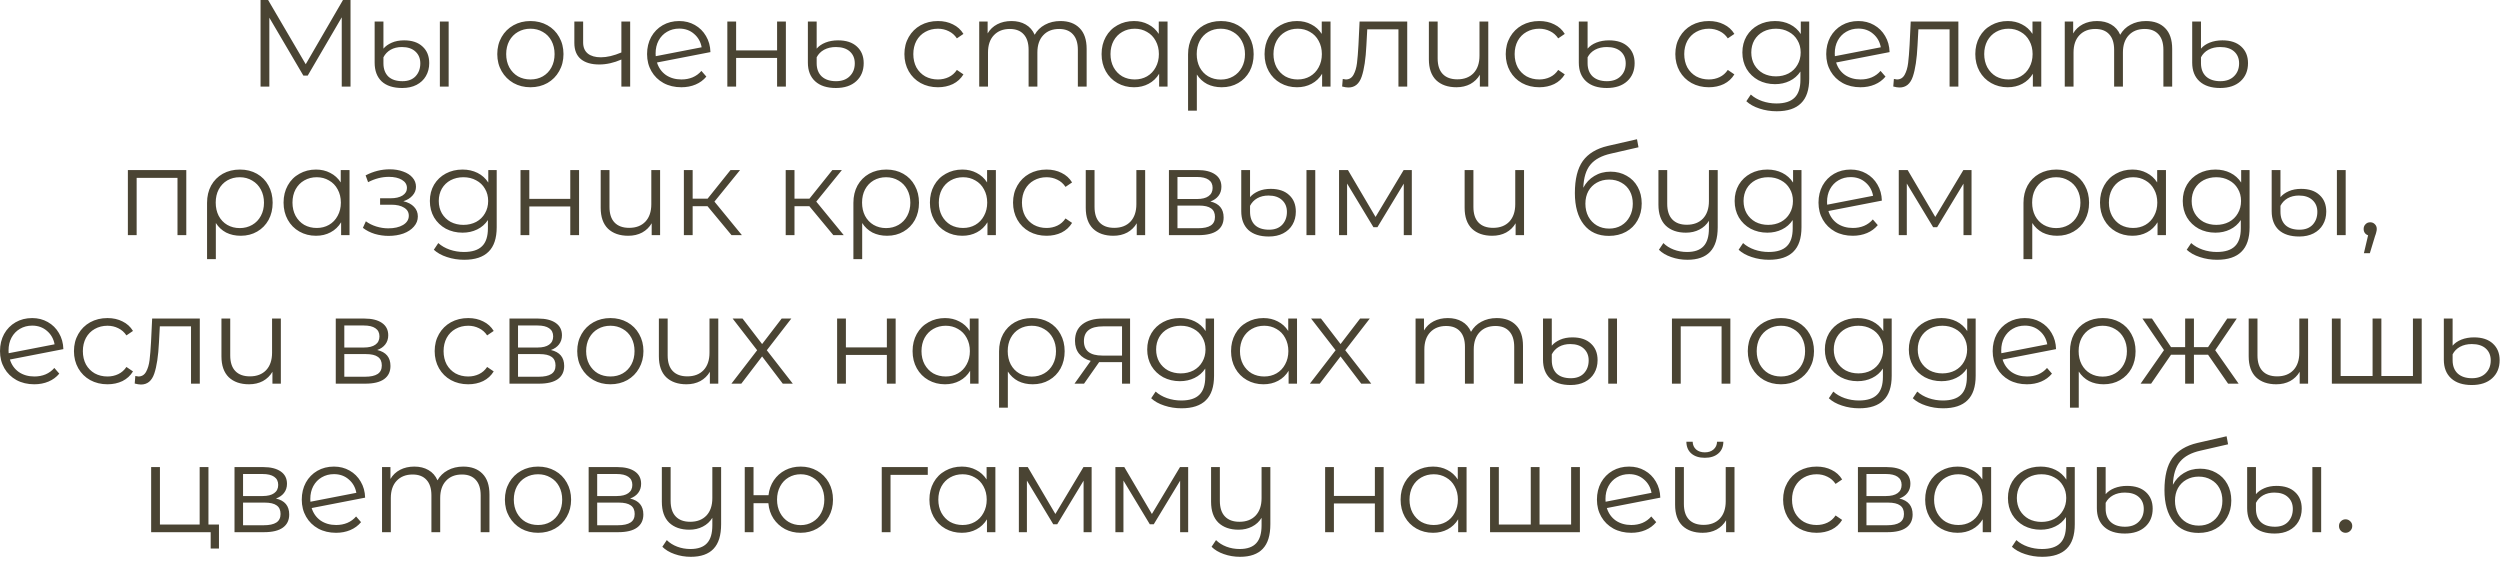 <?xml version="1.0" encoding="UTF-8"?> <svg xmlns="http://www.w3.org/2000/svg" width="303" height="68" viewBox="0 0 303 68" fill="none"><path d="M42.484 -7.15256e-07V10.5H41.419V2.1L37.294 9.165H36.769L32.644 2.145V10.5H31.579V-7.15256e-07H32.494L37.054 7.785L41.569 -7.15256e-07H42.484ZM48.752 10.665C47.672 10.665 46.842 10.4 46.262 9.87C45.692 9.33 45.407 8.57 45.407 7.59V2.61H46.472V5.895C46.712 5.605 47.047 5.365 47.477 5.175C47.907 4.985 48.407 4.89 48.977 4.89C49.937 4.89 50.682 5.14 51.212 5.64C51.752 6.13 52.022 6.8 52.022 7.65C52.022 8.24 51.887 8.765 51.617 9.225C51.357 9.675 50.977 10.03 50.477 10.29C49.987 10.54 49.412 10.665 48.752 10.665ZM53.312 2.61H54.377V10.5H53.312V2.61ZM48.782 9.84C49.462 9.84 49.992 9.64 50.372 9.24C50.752 8.83 50.942 8.31 50.942 7.68C50.942 7.09 50.747 6.615 50.357 6.255C49.967 5.885 49.417 5.7 48.707 5.7C48.187 5.7 47.732 5.81 47.342 6.03C46.962 6.25 46.672 6.555 46.472 6.945V7.665C46.472 8.345 46.667 8.88 47.057 9.27C47.457 9.65 48.032 9.84 48.782 9.84ZM64.29 10.575C63.53 10.575 62.845 10.405 62.235 10.065C61.625 9.715 61.145 9.235 60.795 8.625C60.445 8.015 60.27 7.325 60.27 6.555C60.27 5.785 60.445 5.095 60.795 4.485C61.145 3.875 61.625 3.4 62.235 3.06C62.845 2.72 63.53 2.55 64.29 2.55C65.05 2.55 65.735 2.72 66.345 3.06C66.955 3.4 67.43 3.875 67.77 4.485C68.12 5.095 68.295 5.785 68.295 6.555C68.295 7.325 68.12 8.015 67.77 8.625C67.43 9.235 66.955 9.715 66.345 10.065C65.735 10.405 65.05 10.575 64.29 10.575ZM64.29 9.63C64.85 9.63 65.35 9.505 65.79 9.255C66.24 8.995 66.59 8.63 66.84 8.16C67.09 7.69 67.215 7.155 67.215 6.555C67.215 5.955 67.09 5.42 66.84 4.95C66.59 4.48 66.24 4.12 65.79 3.87C65.35 3.61 64.85 3.48 64.29 3.48C63.73 3.48 63.225 3.61 62.775 3.87C62.335 4.12 61.985 4.48 61.725 4.95C61.475 5.42 61.35 5.955 61.35 6.555C61.35 7.155 61.475 7.69 61.725 8.16C61.985 8.63 62.335 8.995 62.775 9.255C63.225 9.505 63.73 9.63 64.29 9.63ZM76.376 2.61V10.5H75.311V7.215C74.401 7.615 73.506 7.815 72.626 7.815C71.676 7.815 70.936 7.6 70.406 7.17C69.876 6.73 69.611 6.075 69.611 5.205V2.61H70.676V5.145C70.676 5.735 70.866 6.185 71.246 6.495C71.626 6.795 72.151 6.945 72.821 6.945C73.561 6.945 74.391 6.75 75.311 6.36V2.61H76.376ZM82.595 9.63C83.085 9.63 83.535 9.545 83.945 9.375C84.365 9.195 84.72 8.935 85.01 8.595L85.61 9.285C85.26 9.705 84.825 10.025 84.305 10.245C83.785 10.465 83.21 10.575 82.58 10.575C81.77 10.575 81.05 10.405 80.42 10.065C79.79 9.715 79.3 9.235 78.95 8.625C78.6 8.015 78.425 7.325 78.425 6.555C78.425 5.785 78.59 5.095 78.92 4.485C79.26 3.875 79.725 3.4 80.315 3.06C80.905 2.72 81.575 2.55 82.325 2.55C83.025 2.55 83.655 2.71 84.215 3.03C84.785 3.35 85.235 3.795 85.565 4.365C85.905 4.935 86.085 5.585 86.105 6.315L79.625 7.575C79.825 8.215 80.185 8.72 80.705 9.09C81.235 9.45 81.865 9.63 82.595 9.63ZM82.325 3.465C81.775 3.465 81.28 3.595 80.84 3.855C80.41 4.105 80.07 4.46 79.82 4.92C79.58 5.37 79.46 5.89 79.46 6.48C79.46 6.63 79.465 6.74 79.475 6.81L85.04 5.73C84.92 5.07 84.615 4.53 84.125 4.11C83.635 3.68 83.035 3.465 82.325 3.465ZM88.153 2.61H89.218V6.105H94.183V2.61H95.248V10.5H94.183V7.02H89.218V10.5H88.153V2.61ZM101.305 10.665C100.225 10.665 99.39 10.395 98.8 9.855C98.21 9.315 97.915 8.56 97.915 7.59V2.61H98.98V5.895C99.24 5.585 99.595 5.34 100.045 5.16C100.505 4.98 101.015 4.89 101.575 4.89C102.555 4.89 103.315 5.14 103.855 5.64C104.405 6.14 104.68 6.81 104.68 7.65C104.68 8.56 104.38 9.29 103.78 9.84C103.18 10.39 102.355 10.665 101.305 10.665ZM101.32 9.84C102.03 9.84 102.585 9.64 102.985 9.24C103.395 8.84 103.6 8.32 103.6 7.68C103.6 7.08 103.4 6.6 103 6.24C102.6 5.88 102.035 5.7 101.305 5.7C100.765 5.7 100.29 5.81 99.88 6.03C99.48 6.25 99.18 6.555 98.98 6.945V7.665C98.98 8.345 99.185 8.88 99.595 9.27C100.015 9.65 100.59 9.84 101.32 9.84ZM113.679 10.575C112.899 10.575 112.199 10.405 111.579 10.065C110.969 9.725 110.489 9.25 110.139 8.64C109.789 8.02 109.614 7.325 109.614 6.555C109.614 5.785 109.789 5.095 110.139 4.485C110.489 3.875 110.969 3.4 111.579 3.06C112.199 2.72 112.899 2.55 113.679 2.55C114.359 2.55 114.964 2.685 115.494 2.955C116.034 3.215 116.459 3.6 116.769 4.11L115.974 4.65C115.714 4.26 115.384 3.97 114.984 3.78C114.584 3.58 114.149 3.48 113.679 3.48C113.109 3.48 112.594 3.61 112.134 3.87C111.684 4.12 111.329 4.48 111.069 4.95C110.819 5.42 110.694 5.955 110.694 6.555C110.694 7.165 110.819 7.705 111.069 8.175C111.329 8.635 111.684 8.995 112.134 9.255C112.594 9.505 113.109 9.63 113.679 9.63C114.149 9.63 114.584 9.535 114.984 9.345C115.384 9.155 115.714 8.865 115.974 8.475L116.769 9.015C116.459 9.525 116.034 9.915 115.494 10.185C114.954 10.445 114.349 10.575 113.679 10.575ZM128.521 2.55C129.511 2.55 130.286 2.835 130.846 3.405C131.416 3.975 131.701 4.815 131.701 5.925V10.5H130.636V6.03C130.636 5.21 130.436 4.585 130.036 4.155C129.646 3.725 129.091 3.51 128.371 3.51C127.551 3.51 126.906 3.765 126.436 4.275C125.966 4.775 125.731 5.47 125.731 6.36V10.5H124.666V6.03C124.666 5.21 124.466 4.585 124.066 4.155C123.676 3.725 123.116 3.51 122.386 3.51C121.576 3.51 120.931 3.765 120.451 4.275C119.981 4.775 119.746 5.47 119.746 6.36V10.5H118.681V2.61H119.701V4.05C119.981 3.57 120.371 3.2 120.871 2.94C121.371 2.68 121.946 2.55 122.596 2.55C123.256 2.55 123.826 2.69 124.306 2.97C124.796 3.25 125.161 3.665 125.401 4.215C125.691 3.695 126.106 3.29 126.646 3C127.196 2.7 127.821 2.55 128.521 2.55ZM141.507 2.61V10.5H140.487V8.94C140.167 9.47 139.742 9.875 139.212 10.155C138.692 10.435 138.102 10.575 137.442 10.575C136.702 10.575 136.032 10.405 135.432 10.065C134.832 9.725 134.362 9.25 134.022 8.64C133.682 8.03 133.512 7.335 133.512 6.555C133.512 5.775 133.682 5.08 134.022 4.47C134.362 3.86 134.832 3.39 135.432 3.06C136.032 2.72 136.702 2.55 137.442 2.55C138.082 2.55 138.657 2.685 139.167 2.955C139.687 3.215 140.112 3.6 140.442 4.11V2.61H141.507ZM137.532 9.63C138.082 9.63 138.577 9.505 139.017 9.255C139.467 8.995 139.817 8.63 140.067 8.16C140.327 7.69 140.457 7.155 140.457 6.555C140.457 5.955 140.327 5.42 140.067 4.95C139.817 4.48 139.467 4.12 139.017 3.87C138.577 3.61 138.082 3.48 137.532 3.48C136.972 3.48 136.467 3.61 136.017 3.87C135.577 4.12 135.227 4.48 134.967 4.95C134.717 5.42 134.592 5.955 134.592 6.555C134.592 7.155 134.717 7.69 134.967 8.16C135.227 8.63 135.577 8.995 136.017 9.255C136.467 9.505 136.972 9.63 137.532 9.63ZM147.983 2.55C148.753 2.55 149.438 2.72 150.038 3.06C150.638 3.4 151.103 3.875 151.433 4.485C151.773 5.095 151.943 5.79 151.943 6.57C151.943 7.35 151.778 8.045 151.448 8.655C151.118 9.255 150.658 9.725 150.068 10.065C149.488 10.405 148.823 10.575 148.073 10.575C147.413 10.575 146.823 10.445 146.303 10.185C145.793 9.915 145.378 9.53 145.058 9.03V13.41H143.993V6.585C143.993 5.795 144.158 5.095 144.488 4.485C144.828 3.875 145.298 3.4 145.898 3.06C146.508 2.72 147.203 2.55 147.983 2.55ZM147.953 9.645C148.513 9.645 149.018 9.515 149.468 9.255C149.918 8.995 150.268 8.63 150.518 8.16C150.768 7.69 150.893 7.16 150.893 6.57C150.893 5.98 150.768 5.45 150.518 4.98C150.268 4.51 149.918 4.145 149.468 3.885C149.018 3.615 148.513 3.48 147.953 3.48C147.393 3.48 146.888 3.61 146.438 3.87C145.998 4.13 145.653 4.495 145.403 4.965C145.163 5.425 145.043 5.955 145.043 6.555C145.043 7.155 145.163 7.69 145.403 8.16C145.653 8.63 145.998 8.995 146.438 9.255C146.888 9.515 147.393 9.645 147.953 9.645ZM161.26 2.61V10.5H160.24V8.94C159.92 9.47 159.495 9.875 158.965 10.155C158.445 10.435 157.855 10.575 157.195 10.575C156.455 10.575 155.785 10.405 155.185 10.065C154.585 9.725 154.115 9.25 153.775 8.64C153.435 8.03 153.265 7.335 153.265 6.555C153.265 5.775 153.435 5.08 153.775 4.47C154.115 3.86 154.585 3.39 155.185 3.06C155.785 2.72 156.455 2.55 157.195 2.55C157.835 2.55 158.41 2.685 158.92 2.955C159.44 3.215 159.865 3.6 160.195 4.11V2.61H161.26ZM157.285 9.63C157.835 9.63 158.33 9.505 158.77 9.255C159.22 8.995 159.57 8.63 159.82 8.16C160.08 7.69 160.21 7.155 160.21 6.555C160.21 5.955 160.08 5.42 159.82 4.95C159.57 4.48 159.22 4.12 158.77 3.87C158.33 3.61 157.835 3.48 157.285 3.48C156.725 3.48 156.22 3.61 155.77 3.87C155.33 4.12 154.98 4.48 154.72 4.95C154.47 5.42 154.345 5.955 154.345 6.555C154.345 7.155 154.47 7.69 154.72 8.16C154.98 8.63 155.33 8.995 155.77 9.255C156.22 9.505 156.725 9.63 157.285 9.63ZM170.556 2.61V10.5H169.491V3.555H165.711L165.606 5.505C165.526 7.145 165.336 8.405 165.036 9.285C164.736 10.165 164.201 10.605 163.431 10.605C163.221 10.605 162.966 10.565 162.666 10.485L162.741 9.57C162.921 9.61 163.046 9.63 163.116 9.63C163.526 9.63 163.836 9.44 164.046 9.06C164.256 8.68 164.396 8.21 164.466 7.65C164.536 7.09 164.596 6.35 164.646 5.43L164.781 2.61H170.556ZM180.379 2.61V10.5H179.359V9.06C179.079 9.54 178.694 9.915 178.204 10.185C177.714 10.445 177.154 10.575 176.524 10.575C175.484 10.575 174.664 10.29 174.064 9.72C173.474 9.14 173.179 8.295 173.179 7.185V2.61H174.244V7.08C174.244 7.91 174.449 8.54 174.859 8.97C175.269 9.4 175.859 9.615 176.629 9.615C177.459 9.615 178.114 9.365 178.594 8.865C179.074 8.355 179.314 7.65 179.314 6.75V2.61H180.379ZM186.56 10.575C185.78 10.575 185.08 10.405 184.46 10.065C183.85 9.725 183.37 9.25 183.02 8.64C182.67 8.02 182.495 7.325 182.495 6.555C182.495 5.785 182.67 5.095 183.02 4.485C183.37 3.875 183.85 3.4 184.46 3.06C185.08 2.72 185.78 2.55 186.56 2.55C187.24 2.55 187.845 2.685 188.375 2.955C188.915 3.215 189.34 3.6 189.65 4.11L188.855 4.65C188.595 4.26 188.265 3.97 187.865 3.78C187.465 3.58 187.03 3.48 186.56 3.48C185.99 3.48 185.475 3.61 185.015 3.87C184.565 4.12 184.21 4.48 183.95 4.95C183.7 5.42 183.575 5.955 183.575 6.555C183.575 7.165 183.7 7.705 183.95 8.175C184.21 8.635 184.565 8.995 185.015 9.255C185.475 9.505 185.99 9.63 186.56 9.63C187.03 9.63 187.465 9.535 187.865 9.345C188.265 9.155 188.595 8.865 188.855 8.475L189.65 9.015C189.34 9.525 188.915 9.915 188.375 10.185C187.835 10.445 187.23 10.575 186.56 10.575ZM194.742 10.665C193.662 10.665 192.827 10.395 192.237 9.855C191.647 9.315 191.352 8.56 191.352 7.59V2.61H192.417V5.895C192.677 5.585 193.032 5.34 193.482 5.16C193.942 4.98 194.452 4.89 195.012 4.89C195.992 4.89 196.752 5.14 197.292 5.64C197.842 6.14 198.117 6.81 198.117 7.65C198.117 8.56 197.817 9.29 197.217 9.84C196.617 10.39 195.792 10.665 194.742 10.665ZM194.757 9.84C195.467 9.84 196.022 9.64 196.422 9.24C196.832 8.84 197.037 8.32 197.037 7.68C197.037 7.08 196.837 6.6 196.437 6.24C196.037 5.88 195.472 5.7 194.742 5.7C194.202 5.7 193.727 5.81 193.317 6.03C192.917 6.25 192.617 6.555 192.417 6.945V7.665C192.417 8.345 192.622 8.88 193.032 9.27C193.452 9.65 194.027 9.84 194.757 9.84ZM207.115 10.575C206.335 10.575 205.635 10.405 205.015 10.065C204.405 9.725 203.925 9.25 203.575 8.64C203.225 8.02 203.05 7.325 203.05 6.555C203.05 5.785 203.225 5.095 203.575 4.485C203.925 3.875 204.405 3.4 205.015 3.06C205.635 2.72 206.335 2.55 207.115 2.55C207.795 2.55 208.4 2.685 208.93 2.955C209.47 3.215 209.895 3.6 210.205 4.11L209.41 4.65C209.15 4.26 208.82 3.97 208.42 3.78C208.02 3.58 207.585 3.48 207.115 3.48C206.545 3.48 206.03 3.61 205.57 3.87C205.12 4.12 204.765 4.48 204.505 4.95C204.255 5.42 204.13 5.955 204.13 6.555C204.13 7.165 204.255 7.705 204.505 8.175C204.765 8.635 205.12 8.995 205.57 9.255C206.03 9.505 206.545 9.63 207.115 9.63C207.585 9.63 208.02 9.535 208.42 9.345C208.82 9.155 209.15 8.865 209.41 8.475L210.205 9.015C209.895 9.525 209.47 9.915 208.93 10.185C208.39 10.445 207.785 10.575 207.115 10.575ZM219.276 2.61V9.54C219.276 10.88 218.946 11.87 218.286 12.51C217.636 13.16 216.651 13.485 215.331 13.485C214.601 13.485 213.906 13.375 213.246 13.155C212.596 12.945 212.066 12.65 211.656 12.27L212.196 11.46C212.576 11.8 213.036 12.065 213.576 12.255C214.126 12.445 214.701 12.54 215.301 12.54C216.301 12.54 217.036 12.305 217.506 11.835C217.976 11.375 218.211 10.655 218.211 9.675V8.67C217.881 9.17 217.446 9.55 216.906 9.81C216.376 10.07 215.786 10.2 215.136 10.2C214.396 10.2 213.721 10.04 213.111 9.72C212.511 9.39 212.036 8.935 211.686 8.355C211.346 7.765 211.176 7.1 211.176 6.36C211.176 5.62 211.346 4.96 211.686 4.38C212.036 3.8 212.511 3.35 213.111 3.03C213.711 2.71 214.386 2.55 215.136 2.55C215.806 2.55 216.411 2.685 216.951 2.955C217.491 3.225 217.926 3.615 218.256 4.125V2.61H219.276ZM215.241 9.255C215.811 9.255 216.326 9.135 216.786 8.895C217.246 8.645 217.601 8.3 217.851 7.86C218.111 7.42 218.241 6.92 218.241 6.36C218.241 5.8 218.111 5.305 217.851 4.875C217.601 4.435 217.246 4.095 216.786 3.855C216.336 3.605 215.821 3.48 215.241 3.48C214.671 3.48 214.156 3.6 213.696 3.84C213.246 4.08 212.891 4.42 212.631 4.86C212.381 5.3 212.256 5.8 212.256 6.36C212.256 6.92 212.381 7.42 212.631 7.86C212.891 8.3 213.246 8.645 213.696 8.895C214.156 9.135 214.671 9.255 215.241 9.255ZM225.508 9.63C225.998 9.63 226.448 9.545 226.858 9.375C227.278 9.195 227.633 8.935 227.923 8.595L228.523 9.285C228.173 9.705 227.738 10.025 227.218 10.245C226.698 10.465 226.123 10.575 225.493 10.575C224.683 10.575 223.963 10.405 223.333 10.065C222.703 9.715 222.213 9.235 221.863 8.625C221.513 8.015 221.338 7.325 221.338 6.555C221.338 5.785 221.503 5.095 221.833 4.485C222.173 3.875 222.638 3.4 223.228 3.06C223.818 2.72 224.488 2.55 225.238 2.55C225.938 2.55 226.568 2.71 227.128 3.03C227.698 3.35 228.148 3.795 228.478 4.365C228.818 4.935 228.998 5.585 229.018 6.315L222.538 7.575C222.738 8.215 223.098 8.72 223.618 9.09C224.148 9.45 224.778 9.63 225.508 9.63ZM225.238 3.465C224.688 3.465 224.193 3.595 223.753 3.855C223.323 4.105 222.983 4.46 222.733 4.92C222.493 5.37 222.373 5.89 222.373 6.48C222.373 6.63 222.378 6.74 222.388 6.81L227.953 5.73C227.833 5.07 227.528 4.53 227.038 4.11C226.548 3.68 225.948 3.465 225.238 3.465ZM237.354 2.61V10.5H236.289V3.555H232.509L232.404 5.505C232.324 7.145 232.134 8.405 231.834 9.285C231.534 10.165 230.999 10.605 230.229 10.605C230.019 10.605 229.764 10.565 229.464 10.485L229.539 9.57C229.719 9.61 229.844 9.63 229.914 9.63C230.324 9.63 230.634 9.44 230.844 9.06C231.054 8.68 231.194 8.21 231.264 7.65C231.334 7.09 231.394 6.35 231.444 5.43L231.579 2.61H237.354ZM247.402 2.61V10.5H246.382V8.94C246.062 9.47 245.637 9.875 245.107 10.155C244.587 10.435 243.997 10.575 243.337 10.575C242.597 10.575 241.927 10.405 241.327 10.065C240.727 9.725 240.257 9.25 239.917 8.64C239.577 8.03 239.407 7.335 239.407 6.555C239.407 5.775 239.577 5.08 239.917 4.47C240.257 3.86 240.727 3.39 241.327 3.06C241.927 2.72 242.597 2.55 243.337 2.55C243.977 2.55 244.552 2.685 245.062 2.955C245.582 3.215 246.007 3.6 246.337 4.11V2.61H247.402ZM243.427 9.63C243.977 9.63 244.472 9.505 244.912 9.255C245.362 8.995 245.712 8.63 245.962 8.16C246.222 7.69 246.352 7.155 246.352 6.555C246.352 5.955 246.222 5.42 245.962 4.95C245.712 4.48 245.362 4.12 244.912 3.87C244.472 3.61 243.977 3.48 243.427 3.48C242.867 3.48 242.362 3.61 241.912 3.87C241.472 4.12 241.122 4.48 240.862 4.95C240.612 5.42 240.487 5.955 240.487 6.555C240.487 7.155 240.612 7.69 240.862 8.16C241.122 8.63 241.472 8.995 241.912 9.255C242.362 9.505 242.867 9.63 243.427 9.63ZM260.088 2.55C261.078 2.55 261.853 2.835 262.413 3.405C262.983 3.975 263.268 4.815 263.268 5.925V10.5H262.203V6.03C262.203 5.21 262.003 4.585 261.603 4.155C261.213 3.725 260.658 3.51 259.938 3.51C259.118 3.51 258.473 3.765 258.003 4.275C257.533 4.775 257.298 5.47 257.298 6.36V10.5H256.233V6.03C256.233 5.21 256.033 4.585 255.633 4.155C255.243 3.725 254.683 3.51 253.953 3.51C253.143 3.51 252.498 3.765 252.018 4.275C251.548 4.775 251.313 5.47 251.313 6.36V10.5H250.248V2.61H251.268V4.05C251.548 3.57 251.938 3.2 252.438 2.94C252.938 2.68 253.513 2.55 254.163 2.55C254.823 2.55 255.393 2.69 255.873 2.97C256.363 3.25 256.728 3.665 256.968 4.215C257.258 3.695 257.673 3.29 258.213 3C258.763 2.7 259.388 2.55 260.088 2.55ZM269.084 10.665C268.004 10.665 267.169 10.395 266.579 9.855C265.989 9.315 265.694 8.56 265.694 7.59V2.61H266.759V5.895C267.019 5.585 267.374 5.34 267.824 5.16C268.284 4.98 268.794 4.89 269.354 4.89C270.334 4.89 271.094 5.14 271.634 5.64C272.184 6.14 272.459 6.81 272.459 7.65C272.459 8.56 272.159 9.29 271.559 9.84C270.959 10.39 270.134 10.665 269.084 10.665ZM269.099 9.84C269.809 9.84 270.364 9.64 270.764 9.24C271.174 8.84 271.379 8.32 271.379 7.68C271.379 7.08 271.179 6.6 270.779 6.24C270.379 5.88 269.814 5.7 269.084 5.7C268.544 5.7 268.069 5.81 267.659 6.03C267.259 6.25 266.959 6.555 266.759 6.945V7.665C266.759 8.345 266.964 8.88 267.374 9.27C267.794 9.65 268.369 9.84 269.099 9.84ZM22.578 20.61V28.5H21.512V21.555H16.562V28.5H15.498V20.61H22.578ZM29.085 20.55C29.855 20.55 30.54 20.72 31.14 21.06C31.74 21.4 32.205 21.875 32.535 22.485C32.875 23.095 33.045 23.79 33.045 24.57C33.045 25.35 32.88 26.045 32.55 26.655C32.22 27.255 31.76 27.725 31.17 28.065C30.59 28.405 29.925 28.575 29.175 28.575C28.515 28.575 27.925 28.445 27.405 28.185C26.895 27.915 26.48 27.53 26.16 27.03V31.41H25.095V24.585C25.095 23.795 25.26 23.095 25.59 22.485C25.93 21.875 26.4 21.4 27 21.06C27.61 20.72 28.305 20.55 29.085 20.55ZM29.055 27.645C29.615 27.645 30.12 27.515 30.57 27.255C31.02 26.995 31.37 26.63 31.62 26.16C31.87 25.69 31.995 25.16 31.995 24.57C31.995 23.98 31.87 23.45 31.62 22.98C31.37 22.51 31.02 22.145 30.57 21.885C30.12 21.615 29.615 21.48 29.055 21.48C28.495 21.48 27.99 21.61 27.54 21.87C27.1 22.13 26.755 22.495 26.505 22.965C26.265 23.425 26.145 23.955 26.145 24.555C26.145 25.155 26.265 25.69 26.505 26.16C26.755 26.63 27.1 26.995 27.54 27.255C27.99 27.515 28.495 27.645 29.055 27.645ZM42.363 20.61V28.5H41.343V26.94C41.023 27.47 40.598 27.875 40.068 28.155C39.548 28.435 38.958 28.575 38.298 28.575C37.558 28.575 36.888 28.405 36.288 28.065C35.688 27.725 35.218 27.25 34.878 26.64C34.538 26.03 34.368 25.335 34.368 24.555C34.368 23.775 34.538 23.08 34.878 22.47C35.218 21.86 35.688 21.39 36.288 21.06C36.888 20.72 37.558 20.55 38.298 20.55C38.938 20.55 39.513 20.685 40.023 20.955C40.543 21.215 40.968 21.6 41.298 22.11V20.61H42.363ZM38.388 27.63C38.938 27.63 39.433 27.505 39.873 27.255C40.323 26.995 40.673 26.63 40.923 26.16C41.183 25.69 41.313 25.155 41.313 24.555C41.313 23.955 41.183 23.42 40.923 22.95C40.673 22.48 40.323 22.12 39.873 21.87C39.433 21.61 38.938 21.48 38.388 21.48C37.828 21.48 37.323 21.61 36.873 21.87C36.433 22.12 36.083 22.48 35.823 22.95C35.573 23.42 35.448 23.955 35.448 24.555C35.448 25.155 35.573 25.69 35.823 26.16C36.083 26.63 36.433 26.995 36.873 27.255C37.323 27.505 37.828 27.63 38.388 27.63ZM48.888 24.39C49.447 24.52 49.877 24.745 50.178 25.065C50.487 25.385 50.642 25.775 50.642 26.235C50.642 26.695 50.483 27.105 50.163 27.465C49.852 27.825 49.428 28.105 48.888 28.305C48.347 28.495 47.752 28.59 47.102 28.59C46.532 28.59 45.972 28.51 45.422 28.35C44.873 28.18 44.392 27.935 43.983 27.615L44.343 26.82C44.703 27.09 45.123 27.3 45.602 27.45C46.083 27.6 46.568 27.675 47.057 27.675C47.788 27.675 48.383 27.54 48.843 27.27C49.312 26.99 49.547 26.615 49.547 26.145C49.547 25.725 49.358 25.4 48.977 25.17C48.597 24.93 48.078 24.81 47.417 24.81H46.068V24.03H47.358C47.947 24.03 48.422 23.92 48.782 23.7C49.142 23.47 49.322 23.165 49.322 22.785C49.322 22.365 49.117 22.035 48.708 21.795C48.307 21.555 47.782 21.435 47.133 21.435C46.282 21.435 45.443 21.65 44.612 22.08L44.312 21.255C45.252 20.765 46.227 20.52 47.237 20.52C47.837 20.52 48.377 20.61 48.858 20.79C49.347 20.96 49.727 21.205 49.998 21.525C50.278 21.845 50.417 22.215 50.417 22.635C50.417 23.035 50.278 23.39 49.998 23.7C49.727 24.01 49.358 24.24 48.888 24.39ZM60.2 20.61V27.54C60.2 28.88 59.87 29.87 59.21 30.51C58.56 31.16 57.575 31.485 56.255 31.485C55.525 31.485 54.83 31.375 54.17 31.155C53.52 30.945 52.99 30.65 52.58 30.27L53.12 29.46C53.5 29.8 53.96 30.065 54.5 30.255C55.05 30.445 55.625 30.54 56.225 30.54C57.225 30.54 57.96 30.305 58.43 29.835C58.9 29.375 59.135 28.655 59.135 27.675V26.67C58.805 27.17 58.37 27.55 57.83 27.81C57.3 28.07 56.71 28.2 56.06 28.2C55.32 28.2 54.645 28.04 54.035 27.72C53.435 27.39 52.96 26.935 52.61 26.355C52.27 25.765 52.1 25.1 52.1 24.36C52.1 23.62 52.27 22.96 52.61 22.38C52.96 21.8 53.435 21.35 54.035 21.03C54.635 20.71 55.31 20.55 56.06 20.55C56.73 20.55 57.335 20.685 57.875 20.955C58.415 21.225 58.85 21.615 59.18 22.125V20.61H60.2ZM56.165 27.255C56.735 27.255 57.25 27.135 57.71 26.895C58.17 26.645 58.525 26.3 58.775 25.86C59.035 25.42 59.165 24.92 59.165 24.36C59.165 23.8 59.035 23.305 58.775 22.875C58.525 22.435 58.17 22.095 57.71 21.855C57.26 21.605 56.745 21.48 56.165 21.48C55.595 21.48 55.08 21.6 54.62 21.84C54.17 22.08 53.815 22.42 53.555 22.86C53.305 23.3 53.18 23.8 53.18 24.36C53.18 24.92 53.305 25.42 53.555 25.86C53.815 26.3 54.17 26.645 54.62 26.895C55.08 27.135 55.595 27.255 56.165 27.255ZM63.087 20.61H64.152V24.105H69.117V20.61H70.182V28.5H69.117V25.02H64.152V28.5H63.087V20.61ZM80.004 20.61V28.5H78.984V27.06C78.704 27.54 78.319 27.915 77.829 28.185C77.339 28.445 76.779 28.575 76.149 28.575C75.109 28.575 74.289 28.29 73.689 27.72C73.099 27.14 72.804 26.295 72.804 25.185V20.61H73.869V25.08C73.869 25.91 74.074 26.54 74.484 26.97C74.894 27.4 75.484 27.615 76.254 27.615C77.084 27.615 77.739 27.365 78.219 26.865C78.699 26.355 78.939 25.65 78.939 24.75V20.61H80.004ZM85.75 24.99H83.95V28.5H82.885V20.61H83.95V24.075H85.765L88.54 20.61H89.695L86.59 24.435L89.92 28.5H88.66L85.75 24.99ZM98.092 24.99H96.292V28.5H95.227V20.61H96.292V24.075H98.107L100.882 20.61H102.037L98.932 24.435L102.262 28.5H101.002L98.092 24.99ZM107.422 20.55C108.192 20.55 108.877 20.72 109.477 21.06C110.077 21.4 110.542 21.875 110.872 22.485C111.212 23.095 111.382 23.79 111.382 24.57C111.382 25.35 111.217 26.045 110.887 26.655C110.557 27.255 110.097 27.725 109.507 28.065C108.927 28.405 108.262 28.575 107.512 28.575C106.852 28.575 106.262 28.445 105.742 28.185C105.232 27.915 104.817 27.53 104.497 27.03V31.41H103.432V24.585C103.432 23.795 103.597 23.095 103.927 22.485C104.267 21.875 104.737 21.4 105.337 21.06C105.947 20.72 106.642 20.55 107.422 20.55ZM107.392 27.645C107.952 27.645 108.457 27.515 108.907 27.255C109.357 26.995 109.707 26.63 109.957 26.16C110.207 25.69 110.332 25.16 110.332 24.57C110.332 23.98 110.207 23.45 109.957 22.98C109.707 22.51 109.357 22.145 108.907 21.885C108.457 21.615 107.952 21.48 107.392 21.48C106.832 21.48 106.327 21.61 105.877 21.87C105.437 22.13 105.092 22.495 104.842 22.965C104.602 23.425 104.482 23.955 104.482 24.555C104.482 25.155 104.602 25.69 104.842 26.16C105.092 26.63 105.437 26.995 105.877 27.255C106.327 27.515 106.832 27.645 107.392 27.645ZM120.7 20.61V28.5H119.68V26.94C119.36 27.47 118.935 27.875 118.405 28.155C117.885 28.435 117.295 28.575 116.635 28.575C115.895 28.575 115.225 28.405 114.625 28.065C114.025 27.725 113.555 27.25 113.215 26.64C112.875 26.03 112.705 25.335 112.705 24.555C112.705 23.775 112.875 23.08 113.215 22.47C113.555 21.86 114.025 21.39 114.625 21.06C115.225 20.72 115.895 20.55 116.635 20.55C117.275 20.55 117.85 20.685 118.36 20.955C118.88 21.215 119.305 21.6 119.635 22.11V20.61H120.7ZM116.725 27.63C117.275 27.63 117.77 27.505 118.21 27.255C118.66 26.995 119.01 26.63 119.26 26.16C119.52 25.69 119.65 25.155 119.65 24.555C119.65 23.955 119.52 23.42 119.26 22.95C119.01 22.48 118.66 22.12 118.21 21.87C117.77 21.61 117.275 21.48 116.725 21.48C116.165 21.48 115.66 21.61 115.21 21.87C114.77 22.12 114.42 22.48 114.16 22.95C113.91 23.42 113.785 23.955 113.785 24.555C113.785 25.155 113.91 25.69 114.16 26.16C114.42 26.63 114.77 26.995 115.21 27.255C115.66 27.505 116.165 27.63 116.725 27.63ZM126.846 28.575C126.066 28.575 125.366 28.405 124.746 28.065C124.136 27.725 123.656 27.25 123.306 26.64C122.956 26.02 122.781 25.325 122.781 24.555C122.781 23.785 122.956 23.095 123.306 22.485C123.656 21.875 124.136 21.4 124.746 21.06C125.366 20.72 126.066 20.55 126.846 20.55C127.526 20.55 128.131 20.685 128.661 20.955C129.201 21.215 129.626 21.6 129.936 22.11L129.141 22.65C128.881 22.26 128.551 21.97 128.151 21.78C127.751 21.58 127.316 21.48 126.846 21.48C126.276 21.48 125.761 21.61 125.301 21.87C124.851 22.12 124.496 22.48 124.236 22.95C123.986 23.42 123.861 23.955 123.861 24.555C123.861 25.165 123.986 25.705 124.236 26.175C124.496 26.635 124.851 26.995 125.301 27.255C125.761 27.505 126.276 27.63 126.846 27.63C127.316 27.63 127.751 27.535 128.151 27.345C128.551 27.155 128.881 26.865 129.141 26.475L129.936 27.015C129.626 27.525 129.201 27.915 128.661 28.185C128.121 28.445 127.516 28.575 126.846 28.575ZM138.793 20.61V28.5H137.773V27.06C137.493 27.54 137.108 27.915 136.618 28.185C136.128 28.445 135.568 28.575 134.938 28.575C133.898 28.575 133.078 28.29 132.478 27.72C131.888 27.14 131.593 26.295 131.593 25.185V20.61H132.658V25.08C132.658 25.91 132.863 26.54 133.273 26.97C133.683 27.4 134.273 27.615 135.043 27.615C135.873 27.615 136.528 27.365 137.008 26.865C137.488 26.355 137.728 25.65 137.728 24.75V20.61H138.793ZM146.699 24.42C147.769 24.67 148.304 25.315 148.304 26.355C148.304 27.045 148.049 27.575 147.539 27.945C147.029 28.315 146.269 28.5 145.259 28.5H141.674V20.61H145.154C146.054 20.61 146.759 20.785 147.269 21.135C147.779 21.485 148.034 21.985 148.034 22.635C148.034 23.065 147.914 23.435 147.674 23.745C147.444 24.045 147.119 24.27 146.699 24.42ZM142.709 24.12H145.079C145.689 24.12 146.154 24.005 146.474 23.775C146.804 23.545 146.969 23.21 146.969 22.77C146.969 22.33 146.804 22 146.474 21.78C146.154 21.56 145.689 21.45 145.079 21.45H142.709V24.12ZM145.214 27.66C145.894 27.66 146.404 27.55 146.744 27.33C147.084 27.11 147.254 26.765 147.254 26.295C147.254 25.825 147.099 25.48 146.789 25.26C146.479 25.03 145.989 24.915 145.319 24.915H142.709V27.66H145.214ZM153.785 28.665C152.705 28.665 151.875 28.4 151.295 27.87C150.725 27.33 150.44 26.57 150.44 25.59V20.61H151.505V23.895C151.745 23.605 152.08 23.365 152.51 23.175C152.94 22.985 153.44 22.89 154.01 22.89C154.97 22.89 155.715 23.14 156.245 23.64C156.785 24.13 157.055 24.8 157.055 25.65C157.055 26.24 156.92 26.765 156.65 27.225C156.39 27.675 156.01 28.03 155.51 28.29C155.02 28.54 154.445 28.665 153.785 28.665ZM158.345 20.61H159.41V28.5H158.345V20.61ZM153.815 27.84C154.495 27.84 155.025 27.64 155.405 27.24C155.785 26.83 155.975 26.31 155.975 25.68C155.975 25.09 155.78 24.615 155.39 24.255C155 23.885 154.45 23.7 153.74 23.7C153.22 23.7 152.765 23.81 152.375 24.03C151.995 24.25 151.705 24.555 151.505 24.945V25.665C151.505 26.345 151.7 26.88 152.09 27.27C152.49 27.65 153.065 27.84 153.815 27.84ZM171.112 20.61V28.5H170.137V22.26L166.942 27.54H166.462L163.267 22.245V28.5H162.292V20.61H163.372L166.717 26.295L170.122 20.61H171.112ZM184.713 20.61V28.5H183.693V27.06C183.413 27.54 183.028 27.915 182.538 28.185C182.048 28.445 181.488 28.575 180.858 28.575C179.818 28.575 178.998 28.29 178.398 27.72C177.808 27.14 177.513 26.295 177.513 25.185V20.61H178.578V25.08C178.578 25.91 178.783 26.54 179.193 26.97C179.603 27.4 180.193 27.615 180.963 27.615C181.793 27.615 182.448 27.365 182.928 26.865C183.408 26.355 183.648 25.65 183.648 24.75V20.61H184.713ZM195.195 20.805C195.925 20.805 196.575 20.97 197.145 21.3C197.725 21.62 198.175 22.075 198.495 22.665C198.815 23.245 198.975 23.91 198.975 24.66C198.975 25.43 198.805 26.115 198.465 26.715C198.135 27.305 197.67 27.765 197.07 28.095C196.47 28.425 195.78 28.59 195 28.59C193.69 28.59 192.675 28.13 191.955 27.21C191.235 26.29 190.875 25.02 190.875 23.4C190.875 21.71 191.195 20.415 191.835 19.515C192.485 18.615 193.495 18.005 194.865 17.685L198.405 16.875L198.585 17.85L195.255 18.615C194.125 18.865 193.295 19.31 192.765 19.95C192.235 20.58 191.945 21.515 191.895 22.755C192.215 22.145 192.66 21.67 193.23 21.33C193.8 20.98 194.455 20.805 195.195 20.805ZM195.03 27.705C195.58 27.705 196.07 27.58 196.5 27.33C196.94 27.07 197.28 26.71 197.52 26.25C197.77 25.79 197.895 25.27 197.895 24.69C197.895 24.11 197.775 23.6 197.535 23.16C197.295 22.72 196.955 22.38 196.515 22.14C196.085 21.89 195.59 21.765 195.03 21.765C194.47 21.765 193.97 21.89 193.53 22.14C193.1 22.38 192.76 22.72 192.51 23.16C192.27 23.6 192.15 24.11 192.15 24.69C192.15 25.27 192.27 25.79 192.51 26.25C192.76 26.71 193.105 27.07 193.545 27.33C193.985 27.58 194.48 27.705 195.03 27.705ZM208.187 20.61V27.54C208.187 28.88 207.882 29.87 207.272 30.51C206.662 31.16 205.742 31.485 204.512 31.485C203.822 31.485 203.167 31.375 202.547 31.155C201.937 30.945 201.442 30.65 201.062 30.27L201.602 29.46C201.942 29.8 202.362 30.065 202.862 30.255C203.362 30.445 203.897 30.54 204.467 30.54C205.377 30.54 206.047 30.305 206.477 29.835C206.907 29.375 207.122 28.655 207.122 27.675V26.76C206.842 27.22 206.457 27.575 205.967 27.825C205.487 28.075 204.942 28.2 204.332 28.2C203.302 28.2 202.487 27.915 201.887 27.345C201.297 26.765 201.002 25.92 201.002 24.81V20.61H202.067V24.705C202.067 25.535 202.272 26.165 202.682 26.595C203.092 27.025 203.677 27.24 204.437 27.24C205.267 27.24 205.922 26.99 206.402 26.49C206.882 25.98 207.122 25.275 207.122 24.375V20.61H208.187ZM218.34 20.61V27.54C218.34 28.88 218.01 29.87 217.35 30.51C216.7 31.16 215.715 31.485 214.395 31.485C213.665 31.485 212.97 31.375 212.31 31.155C211.66 30.945 211.13 30.65 210.72 30.27L211.26 29.46C211.64 29.8 212.1 30.065 212.64 30.255C213.19 30.445 213.765 30.54 214.365 30.54C215.365 30.54 216.1 30.305 216.57 29.835C217.04 29.375 217.275 28.655 217.275 27.675V26.67C216.945 27.17 216.51 27.55 215.97 27.81C215.44 28.07 214.85 28.2 214.2 28.2C213.46 28.2 212.785 28.04 212.175 27.72C211.575 27.39 211.1 26.935 210.75 26.355C210.41 25.765 210.24 25.1 210.24 24.36C210.24 23.62 210.41 22.96 210.75 22.38C211.1 21.8 211.575 21.35 212.175 21.03C212.775 20.71 213.45 20.55 214.2 20.55C214.87 20.55 215.475 20.685 216.015 20.955C216.555 21.225 216.99 21.615 217.32 22.125V20.61H218.34ZM214.305 27.255C214.875 27.255 215.39 27.135 215.85 26.895C216.31 26.645 216.665 26.3 216.915 25.86C217.175 25.42 217.305 24.92 217.305 24.36C217.305 23.8 217.175 23.305 216.915 22.875C216.665 22.435 216.31 22.095 215.85 21.855C215.4 21.605 214.885 21.48 214.305 21.48C213.735 21.48 213.22 21.6 212.76 21.84C212.31 22.08 211.955 22.42 211.695 22.86C211.445 23.3 211.32 23.8 211.32 24.36C211.32 24.92 211.445 25.42 211.695 25.86C211.955 26.3 212.31 26.645 212.76 26.895C213.22 27.135 213.735 27.255 214.305 27.255ZM224.572 27.63C225.062 27.63 225.512 27.545 225.922 27.375C226.342 27.195 226.697 26.935 226.987 26.595L227.587 27.285C227.237 27.705 226.802 28.025 226.282 28.245C225.762 28.465 225.187 28.575 224.557 28.575C223.747 28.575 223.027 28.405 222.397 28.065C221.767 27.715 221.277 27.235 220.927 26.625C220.577 26.015 220.402 25.325 220.402 24.555C220.402 23.785 220.567 23.095 220.897 22.485C221.237 21.875 221.702 21.4 222.292 21.06C222.882 20.72 223.552 20.55 224.302 20.55C225.002 20.55 225.632 20.71 226.192 21.03C226.762 21.35 227.212 21.795 227.542 22.365C227.882 22.935 228.062 23.585 228.082 24.315L221.602 25.575C221.802 26.215 222.162 26.72 222.682 27.09C223.212 27.45 223.842 27.63 224.572 27.63ZM224.302 21.465C223.752 21.465 223.257 21.595 222.817 21.855C222.387 22.105 222.047 22.46 221.797 22.92C221.557 23.37 221.437 23.89 221.437 24.48C221.437 24.63 221.442 24.74 221.452 24.81L227.017 23.73C226.897 23.07 226.592 22.53 226.102 22.11C225.612 21.68 225.012 21.465 224.302 21.465ZM238.95 20.61V28.5H237.975V22.26L234.78 27.54H234.3L231.105 22.245V28.5H230.13V20.61H231.21L234.555 26.295L237.96 20.61H238.95ZM249.236 20.55C250.006 20.55 250.691 20.72 251.291 21.06C251.891 21.4 252.356 21.875 252.686 22.485C253.026 23.095 253.196 23.79 253.196 24.57C253.196 25.35 253.031 26.045 252.701 26.655C252.371 27.255 251.911 27.725 251.321 28.065C250.741 28.405 250.076 28.575 249.326 28.575C248.666 28.575 248.076 28.445 247.556 28.185C247.046 27.915 246.631 27.53 246.311 27.03V31.41H245.246V24.585C245.246 23.795 245.411 23.095 245.741 22.485C246.081 21.875 246.551 21.4 247.151 21.06C247.761 20.72 248.456 20.55 249.236 20.55ZM249.206 27.645C249.766 27.645 250.271 27.515 250.721 27.255C251.171 26.995 251.521 26.63 251.771 26.16C252.021 25.69 252.146 25.16 252.146 24.57C252.146 23.98 252.021 23.45 251.771 22.98C251.521 22.51 251.171 22.145 250.721 21.885C250.271 21.615 249.766 21.48 249.206 21.48C248.646 21.48 248.141 21.61 247.691 21.87C247.251 22.13 246.906 22.495 246.656 22.965C246.416 23.425 246.296 23.955 246.296 24.555C246.296 25.155 246.416 25.69 246.656 26.16C246.906 26.63 247.251 26.995 247.691 27.255C248.141 27.515 248.646 27.645 249.206 27.645ZM262.514 20.61V28.5H261.494V26.94C261.174 27.47 260.749 27.875 260.219 28.155C259.699 28.435 259.109 28.575 258.449 28.575C257.709 28.575 257.039 28.405 256.439 28.065C255.839 27.725 255.369 27.25 255.029 26.64C254.689 26.03 254.519 25.335 254.519 24.555C254.519 23.775 254.689 23.08 255.029 22.47C255.369 21.86 255.839 21.39 256.439 21.06C257.039 20.72 257.709 20.55 258.449 20.55C259.089 20.55 259.664 20.685 260.174 20.955C260.694 21.215 261.119 21.6 261.449 22.11V20.61H262.514ZM258.539 27.63C259.089 27.63 259.584 27.505 260.024 27.255C260.474 26.995 260.824 26.63 261.074 26.16C261.334 25.69 261.464 25.155 261.464 24.555C261.464 23.955 261.334 23.42 261.074 22.95C260.824 22.48 260.474 22.12 260.024 21.87C259.584 21.61 259.089 21.48 258.539 21.48C257.979 21.48 257.474 21.61 257.024 21.87C256.584 22.12 256.234 22.48 255.974 22.95C255.724 23.42 255.599 23.955 255.599 24.555C255.599 25.155 255.724 25.69 255.974 26.16C256.234 26.63 256.584 26.995 257.024 27.255C257.474 27.505 257.979 27.63 258.539 27.63ZM272.65 20.61V27.54C272.65 28.88 272.32 29.87 271.66 30.51C271.01 31.16 270.025 31.485 268.705 31.485C267.975 31.485 267.28 31.375 266.62 31.155C265.97 30.945 265.44 30.65 265.03 30.27L265.57 29.46C265.95 29.8 266.41 30.065 266.95 30.255C267.5 30.445 268.075 30.54 268.675 30.54C269.675 30.54 270.41 30.305 270.88 29.835C271.35 29.375 271.585 28.655 271.585 27.675V26.67C271.255 27.17 270.82 27.55 270.28 27.81C269.75 28.07 269.16 28.2 268.51 28.2C267.77 28.2 267.095 28.04 266.485 27.72C265.885 27.39 265.41 26.935 265.06 26.355C264.72 25.765 264.55 25.1 264.55 24.36C264.55 23.62 264.72 22.96 265.06 22.38C265.41 21.8 265.885 21.35 266.485 21.03C267.085 20.71 267.76 20.55 268.51 20.55C269.18 20.55 269.785 20.685 270.325 20.955C270.865 21.225 271.3 21.615 271.63 22.125V20.61H272.65ZM268.615 27.255C269.185 27.255 269.7 27.135 270.16 26.895C270.62 26.645 270.975 26.3 271.225 25.86C271.485 25.42 271.615 24.92 271.615 24.36C271.615 23.8 271.485 23.305 271.225 22.875C270.975 22.435 270.62 22.095 270.16 21.855C269.71 21.605 269.195 21.48 268.615 21.48C268.045 21.48 267.53 21.6 267.07 21.84C266.62 22.08 266.265 22.42 266.005 22.86C265.755 23.3 265.63 23.8 265.63 24.36C265.63 24.92 265.755 25.42 266.005 25.86C266.265 26.3 266.62 26.645 267.07 26.895C267.53 27.135 268.045 27.255 268.615 27.255ZM278.672 28.665C277.592 28.665 276.762 28.4 276.182 27.87C275.612 27.33 275.327 26.57 275.327 25.59V20.61H276.392V23.895C276.632 23.605 276.967 23.365 277.397 23.175C277.827 22.985 278.327 22.89 278.897 22.89C279.857 22.89 280.602 23.14 281.132 23.64C281.672 24.13 281.942 24.8 281.942 25.65C281.942 26.24 281.807 26.765 281.537 27.225C281.277 27.675 280.897 28.03 280.397 28.29C279.907 28.54 279.332 28.665 278.672 28.665ZM283.232 20.61H284.297V28.5H283.232V20.61ZM278.702 27.84C279.382 27.84 279.912 27.64 280.292 27.24C280.672 26.83 280.862 26.31 280.862 25.68C280.862 25.09 280.667 24.615 280.277 24.255C279.887 23.885 279.337 23.7 278.627 23.7C278.107 23.7 277.652 23.81 277.262 24.03C276.882 24.25 276.592 24.555 276.392 24.945V25.665C276.392 26.345 276.587 26.88 276.977 27.27C277.377 27.65 277.952 27.84 278.702 27.84ZM287.269 26.94C287.499 26.94 287.689 27.02 287.839 27.18C287.989 27.33 288.064 27.52 288.064 27.75C288.064 27.87 288.044 28 288.004 28.14C287.974 28.28 287.924 28.44 287.854 28.62L287.224 30.69H286.504L287.014 28.515C286.854 28.465 286.724 28.375 286.624 28.245C286.524 28.105 286.474 27.94 286.474 27.75C286.474 27.52 286.549 27.33 286.699 27.18C286.849 27.02 287.039 26.94 287.269 26.94ZM4.17 45.63C4.66 45.63 5.11 45.545 5.52 45.375C5.94 45.195 6.295 44.935 6.585 44.595L7.185 45.285C6.835 45.705 6.4 46.025 5.88 46.245C5.36 46.465 4.785 46.575 4.155 46.575C3.345 46.575 2.625 46.405 1.995 46.065C1.365 45.715 0.875 45.235 0.525 44.625C0.175 44.015 1.28746e-05 43.325 1.28746e-05 42.555C1.28746e-05 41.785 0.165 41.095 0.495 40.485C0.835 39.875 1.3 39.4 1.89 39.06C2.48 38.72 3.15 38.55 3.9 38.55C4.6 38.55 5.23 38.71 5.79 39.03C6.36 39.35 6.81 39.795 7.14 40.365C7.48 40.935 7.66 41.585 7.68 42.315L1.2 43.575C1.4 44.215 1.76 44.72 2.28 45.09C2.81 45.45 3.44 45.63 4.17 45.63ZM3.9 39.465C3.35 39.465 2.855 39.595 2.415 39.855C1.985 40.105 1.645 40.46 1.395 40.92C1.155 41.37 1.035 41.89 1.035 42.48C1.035 42.63 1.04 42.74 1.05 42.81L6.615 41.73C6.495 41.07 6.19 40.53 5.7 40.11C5.21 39.68 4.61 39.465 3.9 39.465ZM13.028 46.575C12.248 46.575 11.548 46.405 10.928 46.065C10.318 45.725 9.838 45.25 9.488 44.64C9.138 44.02 8.963 43.325 8.963 42.555C8.963 41.785 9.138 41.095 9.488 40.485C9.838 39.875 10.318 39.4 10.928 39.06C11.548 38.72 12.248 38.55 13.028 38.55C13.708 38.55 14.313 38.685 14.843 38.955C15.383 39.215 15.808 39.6 16.118 40.11L15.323 40.65C15.063 40.26 14.733 39.97 14.333 39.78C13.933 39.58 13.498 39.48 13.028 39.48C12.458 39.48 11.943 39.61 11.483 39.87C11.033 40.12 10.678 40.48 10.418 40.95C10.168 41.42 10.043 41.955 10.043 42.555C10.043 43.165 10.168 43.705 10.418 44.175C10.678 44.635 11.033 44.995 11.483 45.255C11.943 45.505 12.458 45.63 13.028 45.63C13.498 45.63 13.933 45.535 14.333 45.345C14.733 45.155 15.063 44.865 15.323 44.475L16.118 45.015C15.808 45.525 15.383 45.915 14.843 46.185C14.303 46.445 13.698 46.575 13.028 46.575ZM24.216 38.61V46.5H23.151V39.555H19.371L19.266 41.505C19.186 43.145 18.996 44.405 18.696 45.285C18.396 46.165 17.861 46.605 17.091 46.605C16.881 46.605 16.626 46.565 16.326 46.485L16.401 45.57C16.581 45.61 16.706 45.63 16.776 45.63C17.186 45.63 17.496 45.44 17.706 45.06C17.916 44.68 18.056 44.21 18.126 43.65C18.196 43.09 18.256 42.35 18.306 41.43L18.441 38.61H24.216ZM34.039 38.61V46.5H33.019V45.06C32.739 45.54 32.354 45.915 31.864 46.185C31.374 46.445 30.814 46.575 30.184 46.575C29.144 46.575 28.324 46.29 27.724 45.72C27.134 45.14 26.839 44.295 26.839 43.185V38.61H27.904V43.08C27.904 43.91 28.109 44.54 28.519 44.97C28.929 45.4 29.519 45.615 30.289 45.615C31.119 45.615 31.774 45.365 32.254 44.865C32.734 44.355 32.974 43.65 32.974 42.75V38.61H34.039ZM45.72 42.42C46.79 42.67 47.325 43.315 47.325 44.355C47.325 45.045 47.07 45.575 46.56 45.945C46.05 46.315 45.29 46.5 44.28 46.5H40.695V38.61H44.175C45.075 38.61 45.78 38.785 46.29 39.135C46.8 39.485 47.055 39.985 47.055 40.635C47.055 41.065 46.935 41.435 46.695 41.745C46.465 42.045 46.14 42.27 45.72 42.42ZM41.73 42.12H44.1C44.71 42.12 45.175 42.005 45.495 41.775C45.825 41.545 45.99 41.21 45.99 40.77C45.99 40.33 45.825 40 45.495 39.78C45.175 39.56 44.71 39.45 44.1 39.45H41.73V42.12ZM44.235 45.66C44.915 45.66 45.425 45.55 45.765 45.33C46.105 45.11 46.275 44.765 46.275 44.295C46.275 43.825 46.12 43.48 45.81 43.26C45.5 43.03 45.01 42.915 44.34 42.915H41.73V45.66H44.235ZM56.747 46.575C55.967 46.575 55.267 46.405 54.647 46.065C54.037 45.725 53.557 45.25 53.207 44.64C52.857 44.02 52.682 43.325 52.682 42.555C52.682 41.785 52.857 41.095 53.207 40.485C53.557 39.875 54.037 39.4 54.647 39.06C55.267 38.72 55.967 38.55 56.747 38.55C57.427 38.55 58.032 38.685 58.562 38.955C59.102 39.215 59.527 39.6 59.837 40.11L59.042 40.65C58.782 40.26 58.452 39.97 58.052 39.78C57.652 39.58 57.217 39.48 56.747 39.48C56.177 39.48 55.662 39.61 55.202 39.87C54.752 40.12 54.397 40.48 54.137 40.95C53.887 41.42 53.762 41.955 53.762 42.555C53.762 43.165 53.887 43.705 54.137 44.175C54.397 44.635 54.752 44.995 55.202 45.255C55.662 45.505 56.177 45.63 56.747 45.63C57.217 45.63 57.652 45.535 58.052 45.345C58.452 45.155 58.782 44.865 59.042 44.475L59.837 45.015C59.527 45.525 59.102 45.915 58.562 46.185C58.022 46.445 57.417 46.575 56.747 46.575ZM66.774 42.42C67.844 42.67 68.379 43.315 68.379 44.355C68.379 45.045 68.124 45.575 67.614 45.945C67.104 46.315 66.344 46.5 65.334 46.5H61.749V38.61H65.229C66.129 38.61 66.834 38.785 67.344 39.135C67.854 39.485 68.109 39.985 68.109 40.635C68.109 41.065 67.989 41.435 67.749 41.745C67.519 42.045 67.194 42.27 66.774 42.42ZM62.784 42.12H65.154C65.764 42.12 66.229 42.005 66.549 41.775C66.879 41.545 67.044 41.21 67.044 40.77C67.044 40.33 66.879 40 66.549 39.78C66.229 39.56 65.764 39.45 65.154 39.45H62.784V42.12ZM65.289 45.66C65.969 45.66 66.479 45.55 66.819 45.33C67.159 45.11 67.329 44.765 67.329 44.295C67.329 43.825 67.174 43.48 66.864 43.26C66.554 43.03 66.064 42.915 65.394 42.915H62.784V45.66H65.289ZM73.98 46.575C73.22 46.575 72.535 46.405 71.925 46.065C71.315 45.715 70.835 45.235 70.485 44.625C70.135 44.015 69.96 43.325 69.96 42.555C69.96 41.785 70.135 41.095 70.485 40.485C70.835 39.875 71.315 39.4 71.925 39.06C72.535 38.72 73.22 38.55 73.98 38.55C74.74 38.55 75.425 38.72 76.035 39.06C76.645 39.4 77.12 39.875 77.46 40.485C77.81 41.095 77.985 41.785 77.985 42.555C77.985 43.325 77.81 44.015 77.46 44.625C77.12 45.235 76.645 45.715 76.035 46.065C75.425 46.405 74.74 46.575 73.98 46.575ZM73.98 45.63C74.54 45.63 75.04 45.505 75.48 45.255C75.93 44.995 76.28 44.63 76.53 44.16C76.78 43.69 76.905 43.155 76.905 42.555C76.905 41.955 76.78 41.42 76.53 40.95C76.28 40.48 75.93 40.12 75.48 39.87C75.04 39.61 74.54 39.48 73.98 39.48C73.42 39.48 72.915 39.61 72.465 39.87C72.025 40.12 71.675 40.48 71.415 40.95C71.165 41.42 71.04 41.955 71.04 42.555C71.04 43.155 71.165 43.69 71.415 44.16C71.675 44.63 72.025 44.995 72.465 45.255C72.915 45.505 73.42 45.63 73.98 45.63ZM87.056 38.61V46.5H86.036V45.06C85.756 45.54 85.371 45.915 84.881 46.185C84.391 46.445 83.831 46.575 83.201 46.575C82.161 46.575 81.341 46.29 80.741 45.72C80.151 45.14 79.856 44.295 79.856 43.185V38.61H80.921V43.08C80.921 43.91 81.126 44.54 81.536 44.97C81.946 45.4 82.536 45.615 83.306 45.615C84.136 45.615 84.791 45.365 85.271 44.865C85.751 44.355 85.991 43.65 85.991 42.75V38.61H87.056ZM94.872 46.5L92.367 43.2L89.847 46.5H88.647L91.767 42.45L88.797 38.61H89.997L92.367 41.7L94.737 38.61H95.907L92.937 42.45L96.087 46.5H94.872ZM101.458 38.61H102.523V42.105H107.488V38.61H108.553V46.5H107.488V43.02H102.523V46.5H101.458V38.61ZM118.6 38.61V46.5H117.58V44.94C117.26 45.47 116.835 45.875 116.305 46.155C115.785 46.435 115.195 46.575 114.535 46.575C113.795 46.575 113.125 46.405 112.525 46.065C111.925 45.725 111.455 45.25 111.115 44.64C110.775 44.03 110.605 43.335 110.605 42.555C110.605 41.775 110.775 41.08 111.115 40.47C111.455 39.86 111.925 39.39 112.525 39.06C113.125 38.72 113.795 38.55 114.535 38.55C115.175 38.55 115.75 38.685 116.26 38.955C116.78 39.215 117.205 39.6 117.535 40.11V38.61H118.6ZM114.625 45.63C115.175 45.63 115.67 45.505 116.11 45.255C116.56 44.995 116.91 44.63 117.16 44.16C117.42 43.69 117.55 43.155 117.55 42.555C117.55 41.955 117.42 41.42 117.16 40.95C116.91 40.48 116.56 40.12 116.11 39.87C115.67 39.61 115.175 39.48 114.625 39.48C114.065 39.48 113.56 39.61 113.11 39.87C112.67 40.12 112.32 40.48 112.06 40.95C111.81 41.42 111.685 41.955 111.685 42.555C111.685 43.155 111.81 43.69 112.06 44.16C112.32 44.63 112.67 44.995 113.11 45.255C113.56 45.505 114.065 45.63 114.625 45.63ZM125.076 38.55C125.846 38.55 126.531 38.72 127.131 39.06C127.731 39.4 128.196 39.875 128.526 40.485C128.866 41.095 129.036 41.79 129.036 42.57C129.036 43.35 128.871 44.045 128.541 44.655C128.211 45.255 127.751 45.725 127.161 46.065C126.581 46.405 125.916 46.575 125.166 46.575C124.506 46.575 123.916 46.445 123.396 46.185C122.886 45.915 122.471 45.53 122.151 45.03V49.41H121.086V42.585C121.086 41.795 121.251 41.095 121.581 40.485C121.921 39.875 122.391 39.4 122.991 39.06C123.601 38.72 124.296 38.55 125.076 38.55ZM125.046 45.645C125.606 45.645 126.111 45.515 126.561 45.255C127.011 44.995 127.361 44.63 127.611 44.16C127.861 43.69 127.986 43.16 127.986 42.57C127.986 41.98 127.861 41.45 127.611 40.98C127.361 40.51 127.011 40.145 126.561 39.885C126.111 39.615 125.606 39.48 125.046 39.48C124.486 39.48 123.981 39.61 123.531 39.87C123.091 40.13 122.746 40.495 122.496 40.965C122.256 41.425 122.136 41.955 122.136 42.555C122.136 43.155 122.256 43.69 122.496 44.16C122.746 44.63 123.091 44.995 123.531 45.255C123.981 45.515 124.486 45.645 125.046 45.645ZM136.965 38.61V46.5H135.99V43.89H133.515H133.215L131.385 46.5H130.23L132.195 43.74C131.585 43.57 131.115 43.28 130.785 42.87C130.455 42.46 130.29 41.94 130.29 41.31C130.29 40.43 130.59 39.76 131.19 39.3C131.79 38.84 132.61 38.61 133.65 38.61H136.965ZM131.37 41.34C131.37 42.51 132.115 43.095 133.605 43.095H135.99V39.555H133.68C132.14 39.555 131.37 40.15 131.37 41.34ZM147.142 38.61V45.54C147.142 46.88 146.812 47.87 146.152 48.51C145.502 49.16 144.517 49.485 143.197 49.485C142.467 49.485 141.772 49.375 141.112 49.155C140.462 48.945 139.932 48.65 139.522 48.27L140.062 47.46C140.442 47.8 140.902 48.065 141.442 48.255C141.992 48.445 142.567 48.54 143.167 48.54C144.167 48.54 144.902 48.305 145.372 47.835C145.842 47.375 146.077 46.655 146.077 45.675V44.67C145.747 45.17 145.312 45.55 144.772 45.81C144.242 46.07 143.652 46.2 143.002 46.2C142.262 46.2 141.587 46.04 140.977 45.72C140.377 45.39 139.902 44.935 139.552 44.355C139.212 43.765 139.042 43.1 139.042 42.36C139.042 41.62 139.212 40.96 139.552 40.38C139.902 39.8 140.377 39.35 140.977 39.03C141.577 38.71 142.252 38.55 143.002 38.55C143.672 38.55 144.277 38.685 144.817 38.955C145.357 39.225 145.792 39.615 146.122 40.125V38.61H147.142ZM143.107 45.255C143.677 45.255 144.192 45.135 144.652 44.895C145.112 44.645 145.467 44.3 145.717 43.86C145.977 43.42 146.107 42.92 146.107 42.36C146.107 41.8 145.977 41.305 145.717 40.875C145.467 40.435 145.112 40.095 144.652 39.855C144.202 39.605 143.687 39.48 143.107 39.48C142.537 39.48 142.022 39.6 141.562 39.84C141.112 40.08 140.757 40.42 140.497 40.86C140.247 41.3 140.122 41.8 140.122 42.36C140.122 42.92 140.247 43.42 140.497 43.86C140.757 44.3 141.112 44.645 141.562 44.895C142.022 45.135 142.537 45.255 143.107 45.255ZM157.199 38.61V46.5H156.179V44.94C155.859 45.47 155.434 45.875 154.904 46.155C154.384 46.435 153.794 46.575 153.134 46.575C152.394 46.575 151.724 46.405 151.124 46.065C150.524 45.725 150.054 45.25 149.714 44.64C149.374 44.03 149.204 43.335 149.204 42.555C149.204 41.775 149.374 41.08 149.714 40.47C150.054 39.86 150.524 39.39 151.124 39.06C151.724 38.72 152.394 38.55 153.134 38.55C153.774 38.55 154.349 38.685 154.859 38.955C155.379 39.215 155.804 39.6 156.134 40.11V38.61H157.199ZM153.224 45.63C153.774 45.63 154.269 45.505 154.709 45.255C155.159 44.995 155.509 44.63 155.759 44.16C156.019 43.69 156.149 43.155 156.149 42.555C156.149 41.955 156.019 41.42 155.759 40.95C155.509 40.48 155.159 40.12 154.709 39.87C154.269 39.61 153.774 39.48 153.224 39.48C152.664 39.48 152.159 39.61 151.709 39.87C151.269 40.12 150.919 40.48 150.659 40.95C150.409 41.42 150.284 41.955 150.284 42.555C150.284 43.155 150.409 43.69 150.659 44.16C150.919 44.63 151.269 44.995 151.709 45.255C152.159 45.505 152.664 45.63 153.224 45.63ZM164.98 46.5L162.475 43.2L159.955 46.5H158.755L161.875 42.45L158.905 38.61H160.105L162.475 41.7L164.845 38.61H166.015L163.045 42.45L166.195 46.5H164.98ZM181.407 38.55C182.397 38.55 183.172 38.835 183.732 39.405C184.302 39.975 184.587 40.815 184.587 41.925V46.5H183.522V42.03C183.522 41.21 183.322 40.585 182.922 40.155C182.532 39.725 181.977 39.51 181.257 39.51C180.437 39.51 179.792 39.765 179.322 40.275C178.852 40.775 178.617 41.47 178.617 42.36V46.5H177.552V42.03C177.552 41.21 177.352 40.585 176.952 40.155C176.562 39.725 176.002 39.51 175.272 39.51C174.462 39.51 173.817 39.765 173.337 40.275C172.867 40.775 172.632 41.47 172.632 42.36V46.5H171.567V38.61H172.587V40.05C172.867 39.57 173.257 39.2 173.757 38.94C174.257 38.68 174.832 38.55 175.482 38.55C176.142 38.55 176.712 38.69 177.192 38.97C177.682 39.25 178.047 39.665 178.287 40.215C178.577 39.695 178.992 39.29 179.532 39C180.082 38.7 180.707 38.55 181.407 38.55ZM190.357 46.665C189.277 46.665 188.447 46.4 187.867 45.87C187.297 45.33 187.012 44.57 187.012 43.59V38.61H188.077V41.895C188.317 41.605 188.652 41.365 189.082 41.175C189.512 40.985 190.012 40.89 190.582 40.89C191.542 40.89 192.287 41.14 192.817 41.64C193.357 42.13 193.627 42.8 193.627 43.65C193.627 44.24 193.492 44.765 193.222 45.225C192.962 45.675 192.582 46.03 192.082 46.29C191.592 46.54 191.017 46.665 190.357 46.665ZM194.917 38.61H195.982V46.5H194.917V38.61ZM190.387 45.84C191.067 45.84 191.597 45.64 191.977 45.24C192.357 44.83 192.547 44.31 192.547 43.68C192.547 43.09 192.352 42.615 191.962 42.255C191.572 41.885 191.022 41.7 190.312 41.7C189.792 41.7 189.337 41.81 188.947 42.03C188.567 42.25 188.277 42.555 188.077 42.945V43.665C188.077 44.345 188.272 44.88 188.662 45.27C189.062 45.65 189.637 45.84 190.387 45.84ZM209.72 38.61V46.5H208.655V39.555H203.705V46.5H202.64V38.61H209.72ZM215.852 46.575C215.092 46.575 214.407 46.405 213.797 46.065C213.187 45.715 212.707 45.235 212.357 44.625C212.007 44.015 211.832 43.325 211.832 42.555C211.832 41.785 212.007 41.095 212.357 40.485C212.707 39.875 213.187 39.4 213.797 39.06C214.407 38.72 215.092 38.55 215.852 38.55C216.612 38.55 217.297 38.72 217.907 39.06C218.517 39.4 218.992 39.875 219.332 40.485C219.682 41.095 219.857 41.785 219.857 42.555C219.857 43.325 219.682 44.015 219.332 44.625C218.992 45.235 218.517 45.715 217.907 46.065C217.297 46.405 216.612 46.575 215.852 46.575ZM215.852 45.63C216.412 45.63 216.912 45.505 217.352 45.255C217.802 44.995 218.152 44.63 218.402 44.16C218.652 43.69 218.777 43.155 218.777 42.555C218.777 41.955 218.652 41.42 218.402 40.95C218.152 40.48 217.802 40.12 217.352 39.87C216.912 39.61 216.412 39.48 215.852 39.48C215.292 39.48 214.787 39.61 214.337 39.87C213.897 40.12 213.547 40.48 213.287 40.95C213.037 41.42 212.912 41.955 212.912 42.555C212.912 43.155 213.037 43.69 213.287 44.16C213.547 44.63 213.897 44.995 214.337 45.255C214.787 45.505 215.292 45.63 215.852 45.63ZM229.274 38.61V45.54C229.274 46.88 228.944 47.87 228.284 48.51C227.634 49.16 226.649 49.485 225.329 49.485C224.599 49.485 223.904 49.375 223.244 49.155C222.594 48.945 222.064 48.65 221.654 48.27L222.194 47.46C222.574 47.8 223.034 48.065 223.574 48.255C224.124 48.445 224.699 48.54 225.299 48.54C226.299 48.54 227.034 48.305 227.504 47.835C227.974 47.375 228.209 46.655 228.209 45.675V44.67C227.879 45.17 227.444 45.55 226.904 45.81C226.374 46.07 225.784 46.2 225.134 46.2C224.394 46.2 223.719 46.04 223.109 45.72C222.509 45.39 222.034 44.935 221.684 44.355C221.344 43.765 221.174 43.1 221.174 42.36C221.174 41.62 221.344 40.96 221.684 40.38C222.034 39.8 222.509 39.35 223.109 39.03C223.709 38.71 224.384 38.55 225.134 38.55C225.804 38.55 226.409 38.685 226.949 38.955C227.489 39.225 227.924 39.615 228.254 40.125V38.61H229.274ZM225.239 45.255C225.809 45.255 226.324 45.135 226.784 44.895C227.244 44.645 227.599 44.3 227.849 43.86C228.109 43.42 228.239 42.92 228.239 42.36C228.239 41.8 228.109 41.305 227.849 40.875C227.599 40.435 227.244 40.095 226.784 39.855C226.334 39.605 225.819 39.48 225.239 39.48C224.669 39.48 224.154 39.6 223.694 39.84C223.244 40.08 222.889 40.42 222.629 40.86C222.379 41.3 222.254 41.8 222.254 42.36C222.254 42.92 222.379 43.42 222.629 43.86C222.889 44.3 223.244 44.645 223.694 44.895C224.154 45.135 224.669 45.255 225.239 45.255ZM239.451 38.61V45.54C239.451 46.88 239.121 47.87 238.461 48.51C237.811 49.16 236.826 49.485 235.506 49.485C234.776 49.485 234.081 49.375 233.421 49.155C232.771 48.945 232.241 48.65 231.831 48.27L232.371 47.46C232.751 47.8 233.211 48.065 233.751 48.255C234.301 48.445 234.876 48.54 235.476 48.54C236.476 48.54 237.211 48.305 237.681 47.835C238.151 47.375 238.386 46.655 238.386 45.675V44.67C238.056 45.17 237.621 45.55 237.081 45.81C236.551 46.07 235.961 46.2 235.311 46.2C234.571 46.2 233.896 46.04 233.286 45.72C232.686 45.39 232.211 44.935 231.861 44.355C231.521 43.765 231.351 43.1 231.351 42.36C231.351 41.62 231.521 40.96 231.861 40.38C232.211 39.8 232.686 39.35 233.286 39.03C233.886 38.71 234.561 38.55 235.311 38.55C235.981 38.55 236.586 38.685 237.126 38.955C237.666 39.225 238.101 39.615 238.431 40.125V38.61H239.451ZM235.416 45.255C235.986 45.255 236.501 45.135 236.961 44.895C237.421 44.645 237.776 44.3 238.026 43.86C238.286 43.42 238.416 42.92 238.416 42.36C238.416 41.8 238.286 41.305 238.026 40.875C237.776 40.435 237.421 40.095 236.961 39.855C236.511 39.605 235.996 39.48 235.416 39.48C234.846 39.48 234.331 39.6 233.871 39.84C233.421 40.08 233.066 40.42 232.806 40.86C232.556 41.3 232.431 41.8 232.431 42.36C232.431 42.92 232.556 43.42 232.806 43.86C233.066 44.3 233.421 44.645 233.871 44.895C234.331 45.135 234.846 45.255 235.416 45.255ZM245.683 45.63C246.173 45.63 246.623 45.545 247.033 45.375C247.453 45.195 247.808 44.935 248.098 44.595L248.698 45.285C248.348 45.705 247.913 46.025 247.393 46.245C246.873 46.465 246.298 46.575 245.668 46.575C244.858 46.575 244.138 46.405 243.508 46.065C242.878 45.715 242.388 45.235 242.038 44.625C241.688 44.015 241.513 43.325 241.513 42.555C241.513 41.785 241.678 41.095 242.008 40.485C242.348 39.875 242.813 39.4 243.403 39.06C243.993 38.72 244.663 38.55 245.413 38.55C246.113 38.55 246.743 38.71 247.303 39.03C247.873 39.35 248.323 39.795 248.653 40.365C248.993 40.935 249.173 41.585 249.193 42.315L242.713 43.575C242.913 44.215 243.273 44.72 243.793 45.09C244.323 45.45 244.953 45.63 245.683 45.63ZM245.413 39.465C244.863 39.465 244.368 39.595 243.928 39.855C243.498 40.105 243.158 40.46 242.908 40.92C242.668 41.37 242.548 41.89 242.548 42.48C242.548 42.63 242.553 42.74 242.563 42.81L248.128 41.73C248.008 41.07 247.703 40.53 247.213 40.11C246.723 39.68 246.123 39.465 245.413 39.465ZM254.871 38.55C255.641 38.55 256.326 38.72 256.926 39.06C257.526 39.4 257.991 39.875 258.321 40.485C258.661 41.095 258.831 41.79 258.831 42.57C258.831 43.35 258.666 44.045 258.336 44.655C258.006 45.255 257.546 45.725 256.956 46.065C256.376 46.405 255.711 46.575 254.961 46.575C254.301 46.575 253.711 46.445 253.191 46.185C252.681 45.915 252.266 45.53 251.946 45.03V49.41H250.881V42.585C250.881 41.795 251.046 41.095 251.376 40.485C251.716 39.875 252.186 39.4 252.786 39.06C253.396 38.72 254.091 38.55 254.871 38.55ZM254.841 45.645C255.401 45.645 255.906 45.515 256.356 45.255C256.806 44.995 257.156 44.63 257.406 44.16C257.656 43.69 257.781 43.16 257.781 42.57C257.781 41.98 257.656 41.45 257.406 40.98C257.156 40.51 256.806 40.145 256.356 39.885C255.906 39.615 255.401 39.48 254.841 39.48C254.281 39.48 253.776 39.61 253.326 39.87C252.886 40.13 252.541 40.495 252.291 40.965C252.051 41.425 251.931 41.955 251.931 42.555C251.931 43.155 252.051 43.69 252.291 44.16C252.541 44.63 252.886 44.995 253.326 45.255C253.776 45.515 254.281 45.645 254.841 45.645ZM267.615 42.99H265.905V46.5H264.84V42.99H263.13L260.715 46.5H259.44L262.275 42.435L259.665 38.61H260.82L263.13 42.075H264.84V38.61H265.905V42.075H267.615L269.94 38.61H271.095L268.485 42.45L271.32 46.5H270.045L267.615 42.99ZM279.741 38.61V46.5H278.721V45.06C278.441 45.54 278.056 45.915 277.566 46.185C277.076 46.445 276.516 46.575 275.886 46.575C274.846 46.575 274.026 46.29 273.426 45.72C272.836 45.14 272.541 44.295 272.541 43.185V38.61H273.606V43.08C273.606 43.91 273.811 44.54 274.221 44.97C274.631 45.4 275.221 45.615 275.991 45.615C276.821 45.615 277.476 45.365 277.956 44.865C278.436 44.355 278.676 43.65 278.676 42.75V38.61H279.741ZM293.512 38.61V46.5H282.622V38.61H283.687V45.57H287.557V38.61H288.622V45.57H292.447V38.61H293.512ZM299.582 46.665C298.502 46.665 297.667 46.395 297.077 45.855C296.487 45.315 296.192 44.56 296.192 43.59V38.61H297.257V41.895C297.517 41.585 297.872 41.34 298.322 41.16C298.782 40.98 299.292 40.89 299.852 40.89C300.832 40.89 301.592 41.14 302.132 41.64C302.682 42.14 302.957 42.81 302.957 43.65C302.957 44.56 302.657 45.29 302.057 45.84C301.457 46.39 300.632 46.665 299.582 46.665ZM299.597 45.84C300.307 45.84 300.862 45.64 301.262 45.24C301.672 44.84 301.877 44.32 301.877 43.68C301.877 43.08 301.677 42.6 301.277 42.24C300.877 41.88 300.312 41.7 299.582 41.7C299.042 41.7 298.567 41.81 298.157 42.03C297.757 42.25 297.457 42.555 297.257 42.945V43.665C297.257 44.345 297.462 44.88 297.872 45.27C298.292 45.65 298.867 45.84 299.597 45.84ZM26.539 63.57V66.48H25.534V64.5H18.319V56.61H19.384V63.57H24.199V56.61H25.264V63.57H26.539ZM33.448 60.42C34.518 60.67 35.053 61.315 35.053 62.355C35.053 63.045 34.798 63.575 34.288 63.945C33.778 64.315 33.018 64.5 32.008 64.5H28.423V56.61H31.903C32.803 56.61 33.508 56.785 34.018 57.135C34.528 57.485 34.783 57.985 34.783 58.635C34.783 59.065 34.663 59.435 34.423 59.745C34.193 60.045 33.868 60.27 33.448 60.42ZM29.458 60.12H31.828C32.438 60.12 32.903 60.005 33.223 59.775C33.553 59.545 33.718 59.21 33.718 58.77C33.718 58.33 33.553 58 33.223 57.78C32.903 57.56 32.438 57.45 31.828 57.45H29.458V60.12ZM31.963 63.66C32.643 63.66 33.153 63.55 33.493 63.33C33.833 63.11 34.003 62.765 34.003 62.295C34.003 61.825 33.848 61.48 33.538 61.26C33.228 61.03 32.738 60.915 32.068 60.915H29.458V63.66H31.963ZM40.744 63.63C41.234 63.63 41.684 63.545 42.094 63.375C42.514 63.195 42.869 62.935 43.159 62.595L43.759 63.285C43.409 63.705 42.974 64.025 42.454 64.245C41.934 64.465 41.359 64.575 40.729 64.575C39.919 64.575 39.199 64.405 38.569 64.065C37.939 63.715 37.449 63.235 37.099 62.625C36.749 62.015 36.574 61.325 36.574 60.555C36.574 59.785 36.739 59.095 37.069 58.485C37.409 57.875 37.874 57.4 38.464 57.06C39.054 56.72 39.724 56.55 40.474 56.55C41.174 56.55 41.804 56.71 42.364 57.03C42.934 57.35 43.384 57.795 43.714 58.365C44.054 58.935 44.234 59.585 44.254 60.315L37.774 61.575C37.974 62.215 38.334 62.72 38.854 63.09C39.384 63.45 40.014 63.63 40.744 63.63ZM40.474 57.465C39.924 57.465 39.429 57.595 38.989 57.855C38.559 58.105 38.219 58.46 37.969 58.92C37.729 59.37 37.609 59.89 37.609 60.48C37.609 60.63 37.614 60.74 37.624 60.81L43.189 59.73C43.069 59.07 42.764 58.53 42.274 58.11C41.784 57.68 41.184 57.465 40.474 57.465ZM56.142 56.55C57.132 56.55 57.907 56.835 58.467 57.405C59.037 57.975 59.322 58.815 59.322 59.925V64.5H58.257V60.03C58.257 59.21 58.057 58.585 57.657 58.155C57.267 57.725 56.712 57.51 55.992 57.51C55.172 57.51 54.527 57.765 54.057 58.275C53.587 58.775 53.352 59.47 53.352 60.36V64.5H52.287V60.03C52.287 59.21 52.087 58.585 51.687 58.155C51.297 57.725 50.737 57.51 50.007 57.51C49.197 57.51 48.552 57.765 48.072 58.275C47.602 58.775 47.367 59.47 47.367 60.36V64.5H46.302V56.61H47.322V58.05C47.602 57.57 47.992 57.2 48.492 56.94C48.992 56.68 49.567 56.55 50.217 56.55C50.877 56.55 51.447 56.69 51.927 56.97C52.417 57.25 52.782 57.665 53.022 58.215C53.312 57.695 53.727 57.29 54.267 57C54.817 56.7 55.442 56.55 56.142 56.55ZM65.213 64.575C64.453 64.575 63.768 64.405 63.158 64.065C62.548 63.715 62.068 63.235 61.718 62.625C61.368 62.015 61.193 61.325 61.193 60.555C61.193 59.785 61.368 59.095 61.718 58.485C62.068 57.875 62.548 57.4 63.158 57.06C63.768 56.72 64.453 56.55 65.213 56.55C65.973 56.55 66.658 56.72 67.268 57.06C67.878 57.4 68.353 57.875 68.693 58.485C69.043 59.095 69.218 59.785 69.218 60.555C69.218 61.325 69.043 62.015 68.693 62.625C68.353 63.235 67.878 63.715 67.268 64.065C66.658 64.405 65.973 64.575 65.213 64.575ZM65.213 63.63C65.773 63.63 66.273 63.505 66.713 63.255C67.163 62.995 67.513 62.63 67.763 62.16C68.013 61.69 68.138 61.155 68.138 60.555C68.138 59.955 68.013 59.42 67.763 58.95C67.513 58.48 67.163 58.12 66.713 57.87C66.273 57.61 65.773 57.48 65.213 57.48C64.653 57.48 64.148 57.61 63.698 57.87C63.258 58.12 62.908 58.48 62.648 58.95C62.398 59.42 62.273 59.955 62.273 60.555C62.273 61.155 62.398 61.69 62.648 62.16C62.908 62.63 63.258 62.995 63.698 63.255C64.148 63.505 64.653 63.63 65.213 63.63ZM76.369 60.42C77.439 60.67 77.974 61.315 77.974 62.355C77.974 63.045 77.719 63.575 77.209 63.945C76.699 64.315 75.939 64.5 74.929 64.5H71.344V56.61H74.824C75.724 56.61 76.429 56.785 76.939 57.135C77.449 57.485 77.704 57.985 77.704 58.635C77.704 59.065 77.584 59.435 77.344 59.745C77.114 60.045 76.789 60.27 76.369 60.42ZM72.379 60.12H74.749C75.359 60.12 75.824 60.005 76.144 59.775C76.474 59.545 76.639 59.21 76.639 58.77C76.639 58.33 76.474 58 76.144 57.78C75.824 57.56 75.359 57.45 74.749 57.45H72.379V60.12ZM74.884 63.66C75.564 63.66 76.074 63.55 76.414 63.33C76.754 63.11 76.924 62.765 76.924 62.295C76.924 61.825 76.769 61.48 76.459 61.26C76.149 61.03 75.659 60.915 74.989 60.915H72.379V63.66H74.884ZM87.4 56.61V63.54C87.4 64.88 87.095 65.87 86.485 66.51C85.875 67.16 84.955 67.485 83.725 67.485C83.035 67.485 82.38 67.375 81.76 67.155C81.15 66.945 80.655 66.65 80.275 66.27L80.815 65.46C81.155 65.8 81.575 66.065 82.075 66.255C82.575 66.445 83.11 66.54 83.68 66.54C84.59 66.54 85.26 66.305 85.69 65.835C86.12 65.375 86.335 64.655 86.335 63.675V62.76C86.055 63.22 85.67 63.575 85.18 63.825C84.7 64.075 84.155 64.2 83.545 64.2C82.515 64.2 81.7 63.915 81.1 63.345C80.51 62.765 80.215 61.92 80.215 60.81V56.61H81.28V60.705C81.28 61.535 81.485 62.165 81.895 62.595C82.305 63.025 82.89 63.24 83.65 63.24C84.48 63.24 85.135 62.99 85.615 62.49C86.095 61.98 86.335 61.275 86.335 60.375V56.61H87.4ZM97.043 56.55C97.782 56.55 98.448 56.72 99.037 57.06C99.638 57.4 100.108 57.875 100.448 58.485C100.788 59.095 100.958 59.785 100.958 60.555C100.958 61.325 100.788 62.015 100.448 62.625C100.108 63.235 99.638 63.715 99.037 64.065C98.448 64.405 97.782 64.575 97.043 64.575C96.343 64.575 95.707 64.425 95.138 64.125C94.567 63.815 94.103 63.39 93.743 62.85C93.392 62.31 93.188 61.69 93.127 60.99H91.328V64.5H90.263V56.61H91.328V60.015H93.142C93.222 59.335 93.438 58.735 93.787 58.215C94.147 57.685 94.608 57.275 95.168 56.985C95.728 56.695 96.353 56.55 97.043 56.55ZM97.043 63.645C97.582 63.645 98.067 63.515 98.498 63.255C98.938 62.995 99.282 62.63 99.532 62.16C99.782 61.69 99.907 61.155 99.907 60.555C99.907 59.955 99.782 59.42 99.532 58.95C99.282 58.48 98.938 58.12 98.498 57.87C98.067 57.61 97.582 57.48 97.043 57.48C96.502 57.48 96.013 57.61 95.573 57.87C95.142 58.12 94.802 58.48 94.552 58.95C94.302 59.42 94.177 59.955 94.177 60.555C94.177 61.155 94.302 61.69 94.552 62.16C94.802 62.63 95.142 62.995 95.573 63.255C96.013 63.515 96.502 63.645 97.043 63.645ZM112.447 57.555H107.932V64.5H106.867V56.61H112.447V57.555ZM120.64 56.61V64.5H119.62V62.94C119.3 63.47 118.875 63.875 118.345 64.155C117.825 64.435 117.235 64.575 116.575 64.575C115.835 64.575 115.165 64.405 114.565 64.065C113.965 63.725 113.495 63.25 113.155 62.64C112.815 62.03 112.645 61.335 112.645 60.555C112.645 59.775 112.815 59.08 113.155 58.47C113.495 57.86 113.965 57.39 114.565 57.06C115.165 56.72 115.835 56.55 116.575 56.55C117.215 56.55 117.79 56.685 118.3 56.955C118.82 57.215 119.245 57.6 119.575 58.11V56.61H120.64ZM116.665 63.63C117.215 63.63 117.71 63.505 118.15 63.255C118.6 62.995 118.95 62.63 119.2 62.16C119.46 61.69 119.59 61.155 119.59 60.555C119.59 59.955 119.46 59.42 119.2 58.95C118.95 58.48 118.6 58.12 118.15 57.87C117.71 57.61 117.215 57.48 116.665 57.48C116.105 57.48 115.6 57.61 115.15 57.87C114.71 58.12 114.36 58.48 114.1 58.95C113.85 59.42 113.725 59.955 113.725 60.555C113.725 61.155 113.85 61.69 114.1 62.16C114.36 62.63 114.71 62.995 115.15 63.255C115.6 63.505 116.105 63.63 116.665 63.63ZM132.306 56.61V64.5H131.331V58.26L128.136 63.54H127.656L124.461 58.245V64.5H123.486V56.61H124.566L127.911 62.295L131.316 56.61H132.306ZM144.006 56.61V64.5H143.031V58.26L139.836 63.54H139.356L136.161 58.245V64.5H135.186V56.61H136.266L139.611 62.295L143.016 56.61H144.006ZM153.967 56.61V63.54C153.967 64.88 153.662 65.87 153.052 66.51C152.442 67.16 151.522 67.485 150.292 67.485C149.602 67.485 148.947 67.375 148.327 67.155C147.717 66.945 147.222 66.65 146.842 66.27L147.382 65.46C147.722 65.8 148.142 66.065 148.642 66.255C149.142 66.445 149.677 66.54 150.247 66.54C151.157 66.54 151.827 66.305 152.257 65.835C152.687 65.375 152.902 64.655 152.902 63.675V62.76C152.622 63.22 152.237 63.575 151.747 63.825C151.267 64.075 150.722 64.2 150.112 64.2C149.082 64.2 148.267 63.915 147.667 63.345C147.077 62.765 146.782 61.92 146.782 60.81V56.61H147.847V60.705C147.847 61.535 148.052 62.165 148.462 62.595C148.872 63.025 149.457 63.24 150.217 63.24C151.047 63.24 151.702 62.99 152.182 62.49C152.662 61.98 152.902 61.275 152.902 60.375V56.61H153.967ZM160.605 56.61H161.67V60.105H166.635V56.61H167.7V64.5H166.635V61.02H161.67V64.5H160.605V56.61ZM177.748 56.61V64.5H176.728V62.94C176.408 63.47 175.983 63.875 175.453 64.155C174.933 64.435 174.343 64.575 173.683 64.575C172.943 64.575 172.273 64.405 171.673 64.065C171.073 63.725 170.603 63.25 170.263 62.64C169.923 62.03 169.753 61.335 169.753 60.555C169.753 59.775 169.923 59.08 170.263 58.47C170.603 57.86 171.073 57.39 171.673 57.06C172.273 56.72 172.943 56.55 173.683 56.55C174.323 56.55 174.898 56.685 175.408 56.955C175.928 57.215 176.353 57.6 176.683 58.11V56.61H177.748ZM173.773 63.63C174.323 63.63 174.818 63.505 175.258 63.255C175.708 62.995 176.058 62.63 176.308 62.16C176.568 61.69 176.698 61.155 176.698 60.555C176.698 59.955 176.568 59.42 176.308 58.95C176.058 58.48 175.708 58.12 175.258 57.87C174.818 57.61 174.323 57.48 173.773 57.48C173.213 57.48 172.708 57.61 172.258 57.87C171.818 58.12 171.468 58.48 171.208 58.95C170.958 59.42 170.833 59.955 170.833 60.555C170.833 61.155 170.958 61.69 171.208 62.16C171.468 62.63 171.818 62.995 172.258 63.255C172.708 63.505 173.213 63.63 173.773 63.63ZM191.484 56.61V64.5H180.594V56.61H181.659V63.57H185.529V56.61H186.594V63.57H190.419V56.61H191.484ZM197.719 63.63C198.209 63.63 198.659 63.545 199.069 63.375C199.489 63.195 199.844 62.935 200.134 62.595L200.734 63.285C200.384 63.705 199.949 64.025 199.429 64.245C198.909 64.465 198.334 64.575 197.704 64.575C196.894 64.575 196.174 64.405 195.544 64.065C194.914 63.715 194.424 63.235 194.074 62.625C193.724 62.015 193.549 61.325 193.549 60.555C193.549 59.785 193.714 59.095 194.044 58.485C194.384 57.875 194.849 57.4 195.439 57.06C196.029 56.72 196.699 56.55 197.449 56.55C198.149 56.55 198.779 56.71 199.339 57.03C199.909 57.35 200.359 57.795 200.689 58.365C201.029 58.935 201.209 59.585 201.229 60.315L194.749 61.575C194.949 62.215 195.309 62.72 195.829 63.09C196.359 63.45 196.989 63.63 197.719 63.63ZM197.449 57.465C196.899 57.465 196.404 57.595 195.964 57.855C195.534 58.105 195.194 58.46 194.944 58.92C194.704 59.37 194.584 59.89 194.584 60.48C194.584 60.63 194.589 60.74 194.599 60.81L200.164 59.73C200.044 59.07 199.739 58.53 199.249 58.11C198.759 57.68 198.159 57.465 197.449 57.465ZM210.222 56.61V64.5H209.202V63.06C208.922 63.54 208.537 63.915 208.047 64.185C207.557 64.445 206.997 64.575 206.367 64.575C205.327 64.575 204.507 64.29 203.907 63.72C203.317 63.14 203.022 62.295 203.022 61.185V56.61H204.087V61.08C204.087 61.91 204.292 62.54 204.702 62.97C205.112 63.4 205.702 63.615 206.472 63.615C207.302 63.615 207.957 63.365 208.437 62.865C208.917 62.355 209.157 61.65 209.157 60.75V56.61H210.222ZM206.622 55.485C205.942 55.485 205.402 55.315 205.002 54.975C204.602 54.635 204.397 54.155 204.387 53.535H205.152C205.162 53.925 205.302 54.24 205.572 54.48C205.842 54.71 206.192 54.825 206.622 54.825C207.052 54.825 207.402 54.71 207.672 54.48C207.952 54.24 208.097 53.925 208.107 53.535H208.872C208.862 54.155 208.652 54.635 208.242 54.975C207.842 55.315 207.302 55.485 206.622 55.485ZM220.178 64.575C219.398 64.575 218.698 64.405 218.078 64.065C217.468 63.725 216.988 63.25 216.638 62.64C216.288 62.02 216.113 61.325 216.113 60.555C216.113 59.785 216.288 59.095 216.638 58.485C216.988 57.875 217.468 57.4 218.078 57.06C218.698 56.72 219.398 56.55 220.178 56.55C220.858 56.55 221.463 56.685 221.993 56.955C222.533 57.215 222.958 57.6 223.268 58.11L222.473 58.65C222.213 58.26 221.883 57.97 221.483 57.78C221.083 57.58 220.648 57.48 220.178 57.48C219.608 57.48 219.093 57.61 218.633 57.87C218.183 58.12 217.828 58.48 217.568 58.95C217.318 59.42 217.193 59.955 217.193 60.555C217.193 61.165 217.318 61.705 217.568 62.175C217.828 62.635 218.183 62.995 218.633 63.255C219.093 63.505 219.608 63.63 220.178 63.63C220.648 63.63 221.083 63.535 221.483 63.345C221.883 63.155 222.213 62.865 222.473 62.475L223.268 63.015C222.958 63.525 222.533 63.915 221.993 64.185C221.453 64.445 220.848 64.575 220.178 64.575ZM230.205 60.42C231.275 60.67 231.81 61.315 231.81 62.355C231.81 63.045 231.555 63.575 231.045 63.945C230.535 64.315 229.775 64.5 228.765 64.5H225.18V56.61H228.66C229.56 56.61 230.265 56.785 230.775 57.135C231.285 57.485 231.54 57.985 231.54 58.635C231.54 59.065 231.42 59.435 231.18 59.745C230.95 60.045 230.625 60.27 230.205 60.42ZM226.215 60.12H228.585C229.195 60.12 229.66 60.005 229.98 59.775C230.31 59.545 230.475 59.21 230.475 58.77C230.475 58.33 230.31 58 229.98 57.78C229.66 57.56 229.195 57.45 228.585 57.45H226.215V60.12ZM228.72 63.66C229.4 63.66 229.91 63.55 230.25 63.33C230.59 63.11 230.76 62.765 230.76 62.295C230.76 61.825 230.605 61.48 230.295 61.26C229.985 61.03 229.495 60.915 228.825 60.915H226.215V63.66H228.72ZM241.326 56.61V64.5H240.306V62.94C239.986 63.47 239.561 63.875 239.031 64.155C238.511 64.435 237.921 64.575 237.261 64.575C236.521 64.575 235.851 64.405 235.251 64.065C234.651 63.725 234.181 63.25 233.841 62.64C233.501 62.03 233.331 61.335 233.331 60.555C233.331 59.775 233.501 59.08 233.841 58.47C234.181 57.86 234.651 57.39 235.251 57.06C235.851 56.72 236.521 56.55 237.261 56.55C237.901 56.55 238.476 56.685 238.986 56.955C239.506 57.215 239.931 57.6 240.261 58.11V56.61H241.326ZM237.351 63.63C237.901 63.63 238.396 63.505 238.836 63.255C239.286 62.995 239.636 62.63 239.886 62.16C240.146 61.69 240.276 61.155 240.276 60.555C240.276 59.955 240.146 59.42 239.886 58.95C239.636 58.48 239.286 58.12 238.836 57.87C238.396 57.61 237.901 57.48 237.351 57.48C236.791 57.48 236.286 57.61 235.836 57.87C235.396 58.12 235.046 58.48 234.786 58.95C234.536 59.42 234.411 59.955 234.411 60.555C234.411 61.155 234.536 61.69 234.786 62.16C235.046 62.63 235.396 62.995 235.836 63.255C236.286 63.505 236.791 63.63 237.351 63.63ZM251.462 56.61V63.54C251.462 64.88 251.132 65.87 250.472 66.51C249.822 67.16 248.837 67.485 247.517 67.485C246.787 67.485 246.092 67.375 245.432 67.155C244.782 66.945 244.252 66.65 243.842 66.27L244.382 65.46C244.762 65.8 245.222 66.065 245.762 66.255C246.312 66.445 246.887 66.54 247.487 66.54C248.487 66.54 249.222 66.305 249.692 65.835C250.162 65.375 250.397 64.655 250.397 63.675V62.67C250.067 63.17 249.632 63.55 249.092 63.81C248.562 64.07 247.972 64.2 247.322 64.2C246.582 64.2 245.907 64.04 245.297 63.72C244.697 63.39 244.222 62.935 243.872 62.355C243.532 61.765 243.362 61.1 243.362 60.36C243.362 59.62 243.532 58.96 243.872 58.38C244.222 57.8 244.697 57.35 245.297 57.03C245.897 56.71 246.572 56.55 247.322 56.55C247.992 56.55 248.597 56.685 249.137 56.955C249.677 57.225 250.112 57.615 250.442 58.125V56.61H251.462ZM247.427 63.255C247.997 63.255 248.512 63.135 248.972 62.895C249.432 62.645 249.787 62.3 250.037 61.86C250.297 61.42 250.427 60.92 250.427 60.36C250.427 59.8 250.297 59.305 250.037 58.875C249.787 58.435 249.432 58.095 248.972 57.855C248.522 57.605 248.007 57.48 247.427 57.48C246.857 57.48 246.342 57.6 245.882 57.84C245.432 58.08 245.077 58.42 244.817 58.86C244.567 59.3 244.442 59.8 244.442 60.36C244.442 60.92 244.567 61.42 244.817 61.86C245.077 62.3 245.432 62.645 245.882 62.895C246.342 63.135 246.857 63.255 247.427 63.255ZM257.53 64.665C256.45 64.665 255.615 64.395 255.025 63.855C254.435 63.315 254.14 62.56 254.14 61.59V56.61H255.205V59.895C255.465 59.585 255.82 59.34 256.27 59.16C256.73 58.98 257.24 58.89 257.8 58.89C258.78 58.89 259.54 59.14 260.08 59.64C260.63 60.14 260.905 60.81 260.905 61.65C260.905 62.56 260.605 63.29 260.005 63.84C259.405 64.39 258.58 64.665 257.53 64.665ZM257.545 63.84C258.255 63.84 258.81 63.64 259.21 63.24C259.62 62.84 259.825 62.32 259.825 61.68C259.825 61.08 259.625 60.6 259.225 60.24C258.825 59.88 258.26 59.7 257.53 59.7C256.99 59.7 256.515 59.81 256.105 60.03C255.705 60.25 255.405 60.555 255.205 60.945V61.665C255.205 62.345 255.41 62.88 255.82 63.27C256.24 63.65 256.815 63.84 257.545 63.84ZM266.653 56.805C267.383 56.805 268.033 56.97 268.603 57.3C269.183 57.62 269.633 58.075 269.953 58.665C270.273 59.245 270.433 59.91 270.433 60.66C270.433 61.43 270.263 62.115 269.923 62.715C269.593 63.305 269.128 63.765 268.528 64.095C267.928 64.425 267.238 64.59 266.458 64.59C265.148 64.59 264.133 64.13 263.413 63.21C262.693 62.29 262.333 61.02 262.333 59.4C262.333 57.71 262.653 56.415 263.293 55.515C263.943 54.615 264.953 54.005 266.323 53.685L269.863 52.875L270.043 53.85L266.713 54.615C265.583 54.865 264.753 55.31 264.223 55.95C263.693 56.58 263.403 57.515 263.353 58.755C263.673 58.145 264.118 57.67 264.688 57.33C265.258 56.98 265.913 56.805 266.653 56.805ZM266.488 63.705C267.038 63.705 267.528 63.58 267.958 63.33C268.398 63.07 268.738 62.71 268.978 62.25C269.228 61.79 269.353 61.27 269.353 60.69C269.353 60.11 269.233 59.6 268.993 59.16C268.753 58.72 268.413 58.38 267.973 58.14C267.543 57.89 267.048 57.765 266.488 57.765C265.928 57.765 265.428 57.89 264.988 58.14C264.558 58.38 264.218 58.72 263.968 59.16C263.728 59.6 263.608 60.11 263.608 60.69C263.608 61.27 263.728 61.79 263.968 62.25C264.218 62.71 264.563 63.07 265.003 63.33C265.443 63.58 265.938 63.705 266.488 63.705ZM275.7 64.665C274.62 64.665 273.79 64.4 273.21 63.87C272.64 63.33 272.355 62.57 272.355 61.59V56.61H273.42V59.895C273.66 59.605 273.995 59.365 274.425 59.175C274.855 58.985 275.355 58.89 275.925 58.89C276.885 58.89 277.63 59.14 278.16 59.64C278.7 60.13 278.97 60.8 278.97 61.65C278.97 62.24 278.835 62.765 278.565 63.225C278.305 63.675 277.925 64.03 277.425 64.29C276.935 64.54 276.36 64.665 275.7 64.665ZM280.26 56.61H281.325V64.5H280.26V56.61ZM275.73 63.84C276.41 63.84 276.94 63.64 277.32 63.24C277.7 62.83 277.89 62.31 277.89 61.68C277.89 61.09 277.695 60.615 277.305 60.255C276.915 59.885 276.365 59.7 275.655 59.7C275.135 59.7 274.68 59.81 274.29 60.03C273.91 60.25 273.62 60.555 273.42 60.945V61.665C273.42 62.345 273.615 62.88 274.005 63.27C274.405 63.65 274.98 63.84 275.73 63.84ZM284.282 64.575C284.062 64.575 283.872 64.495 283.712 64.335C283.562 64.175 283.487 63.98 283.487 63.75C283.487 63.52 283.562 63.33 283.712 63.18C283.872 63.02 284.062 62.94 284.282 62.94C284.502 62.94 284.692 63.02 284.852 63.18C285.012 63.33 285.092 63.52 285.092 63.75C285.092 63.98 285.012 64.175 284.852 64.335C284.692 64.495 284.502 64.575 284.282 64.575Z" fill="#4A4433"></path></svg> 